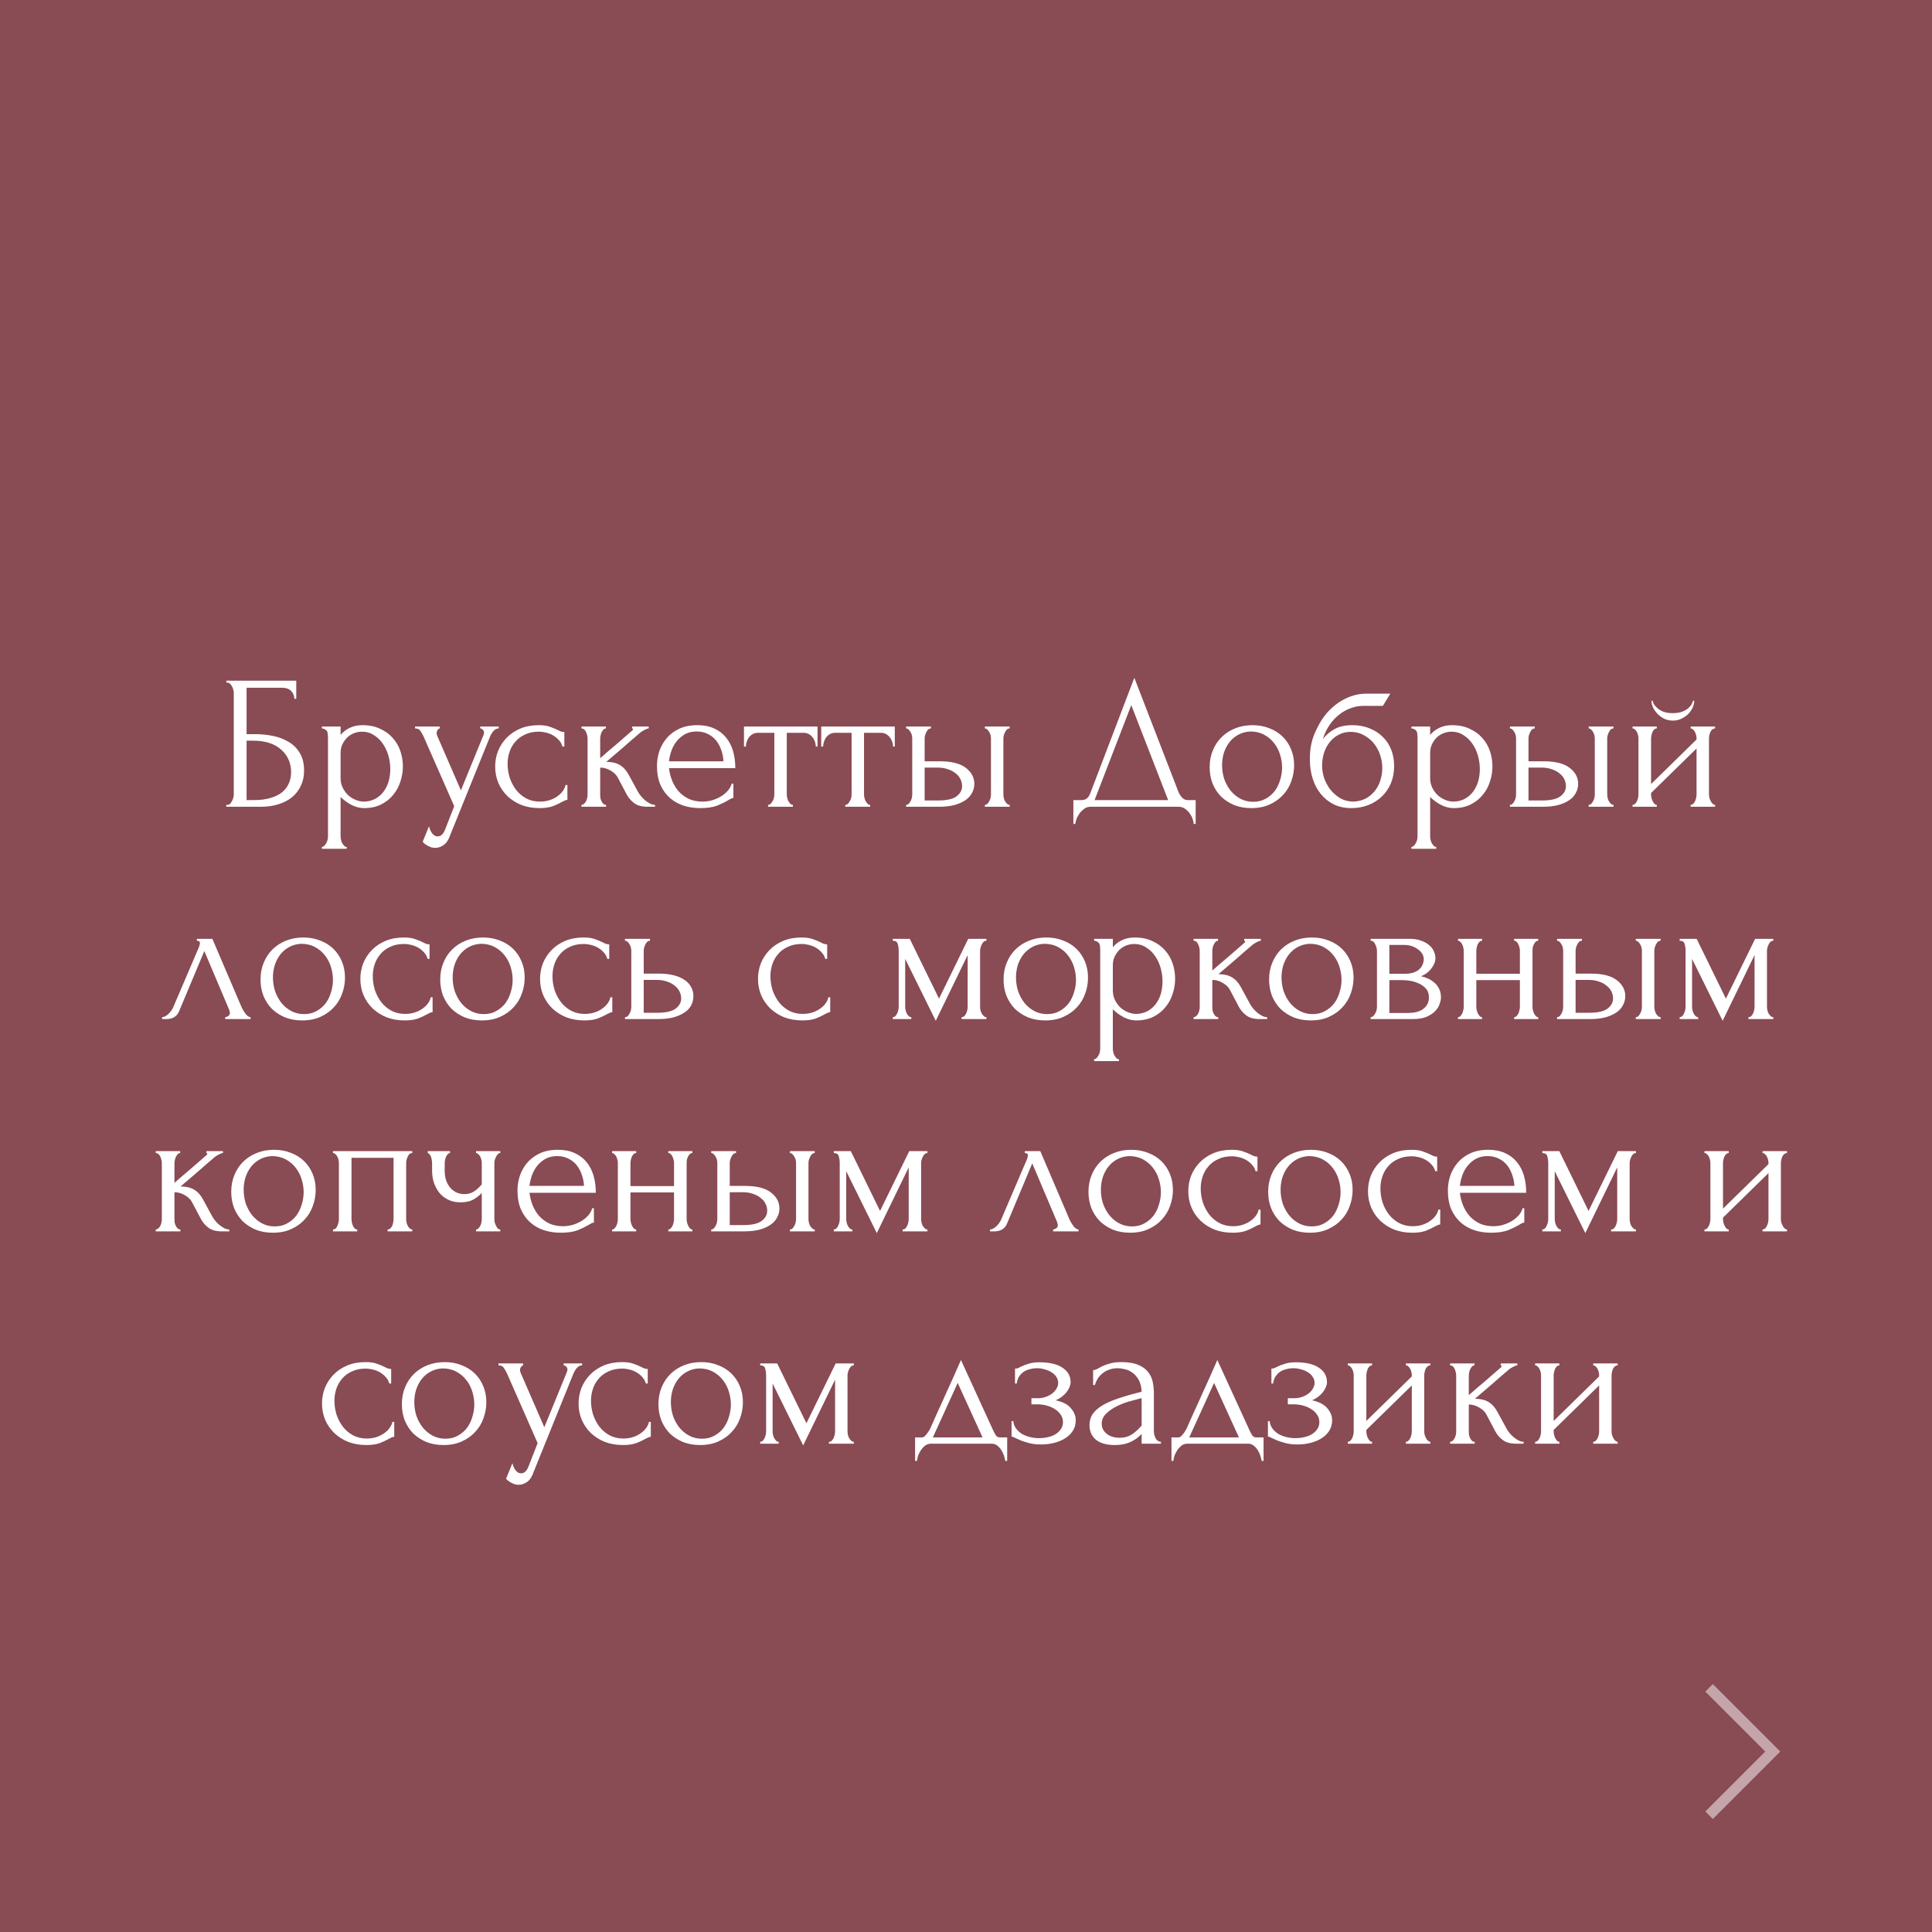<?xml version="1.0" encoding="UTF-8"?> <svg xmlns="http://www.w3.org/2000/svg" width="182" height="182" viewBox="0 0 182 182" fill="none"><rect x="0" y="0" width="182" height="182" fill="#808080" stroke="none"/> <rect width="182" height="182" fill="#902838" fill-opacity="0.6"></rect> <path d="M21.321 75.82H21.411C21.507 75.82 21.591 75.79 21.663 75.73C21.735 75.658 21.795 75.574 21.843 75.478C21.903 75.382 21.945 75.28 21.969 75.172C22.005 75.064 22.023 74.962 22.023 74.866V65.236C22.023 65.152 22.005 65.056 21.969 64.948C21.945 64.84 21.903 64.738 21.843 64.642C21.795 64.546 21.735 64.468 21.663 64.408C21.591 64.336 21.507 64.3 21.411 64.3H21.321V64.12H27.909V65.83H27.729C27.729 65.554 27.633 65.314 27.441 65.11C27.249 64.894 26.955 64.786 26.559 64.786H23.229V69.16H24.057C24.609 69.16 25.155 69.214 25.695 69.322C26.247 69.43 26.739 69.616 27.171 69.88C27.615 70.132 27.969 70.48 28.233 70.924C28.509 71.368 28.647 71.926 28.647 72.598C28.647 73.126 28.545 73.6 28.341 74.02C28.149 74.44 27.873 74.8 27.513 75.1C27.153 75.388 26.721 75.61 26.217 75.766C25.725 75.922 25.185 76 24.597 76H21.321V75.82ZM23.931 75.37C24.531 75.37 25.047 75.304 25.479 75.172C25.923 75.04 26.289 74.86 26.577 74.632C26.865 74.392 27.075 74.116 27.207 73.804C27.351 73.48 27.423 73.132 27.423 72.76C27.423 71.884 27.111 71.17 26.487 70.618C25.863 70.054 24.975 69.772 23.823 69.772H23.229V75.37H23.931ZM34.137 68.314C34.785 68.314 35.343 68.428 35.811 68.656C36.291 68.872 36.687 69.16 36.999 69.52C37.323 69.88 37.563 70.294 37.719 70.762C37.875 71.23 37.953 71.71 37.953 72.202C37.953 72.682 37.875 73.156 37.719 73.624C37.575 74.092 37.347 74.512 37.035 74.884C36.735 75.256 36.357 75.556 35.901 75.784C35.445 76.012 34.905 76.126 34.281 76.126C33.909 76.126 33.525 76.03 33.129 75.838C32.745 75.634 32.397 75.382 32.085 75.082V78.79C32.085 78.886 32.097 78.988 32.121 79.096C32.145 79.216 32.181 79.324 32.229 79.42C32.289 79.516 32.349 79.6 32.409 79.672C32.481 79.744 32.565 79.78 32.661 79.78V79.96H30.321V79.78C30.405 79.78 30.483 79.744 30.555 79.672C30.627 79.6 30.687 79.516 30.735 79.42C30.795 79.324 30.837 79.216 30.861 79.096C30.885 78.988 30.897 78.886 30.897 78.79V69.502C30.897 69.394 30.891 69.292 30.879 69.196C30.879 69.088 30.861 68.998 30.825 68.926C30.789 68.842 30.729 68.776 30.645 68.728C30.573 68.668 30.465 68.632 30.321 68.62V68.44H32.085V69.232C32.325 68.944 32.613 68.722 32.949 68.566C33.297 68.398 33.693 68.314 34.137 68.314ZM34.299 75.514C34.719 75.502 35.085 75.406 35.397 75.226C35.709 75.046 35.967 74.812 36.171 74.524C36.375 74.236 36.525 73.918 36.621 73.57C36.717 73.21 36.765 72.838 36.765 72.454C36.765 72.022 36.705 71.596 36.585 71.176C36.465 70.756 36.291 70.384 36.063 70.06C35.835 69.724 35.553 69.454 35.217 69.25C34.893 69.034 34.521 68.926 34.101 68.926C33.849 68.926 33.597 68.974 33.345 69.07C33.105 69.166 32.889 69.304 32.697 69.484C32.517 69.664 32.367 69.88 32.247 70.132C32.139 70.372 32.085 70.642 32.085 70.942V73.3C32.085 73.624 32.151 73.924 32.283 74.2C32.415 74.464 32.583 74.698 32.787 74.902C33.003 75.094 33.243 75.244 33.507 75.352C33.771 75.46 34.035 75.514 34.299 75.514ZM42.447 78.574C42.279 79.078 42.063 79.42 41.799 79.6C41.547 79.78 41.283 79.87 41.007 79.87C40.827 79.87 40.665 79.84 40.521 79.78C40.377 79.72 40.251 79.654 40.143 79.582C40.035 79.51 39.951 79.444 39.891 79.384C39.843 79.324 39.819 79.294 39.819 79.294L40.413 77.836C40.461 78.028 40.521 78.19 40.593 78.322C40.653 78.442 40.737 78.55 40.845 78.646C40.953 78.742 41.085 78.79 41.241 78.79C41.529 78.79 41.757 78.58 41.925 78.16L42.789 75.946L39.909 69.394C39.813 69.19 39.711 69.01 39.603 68.854C39.507 68.698 39.339 68.62 39.099 68.62V68.44H41.421V68.62C41.373 68.62 41.313 68.662 41.241 68.746C41.169 68.83 41.133 68.938 41.133 69.07C41.133 69.166 41.157 69.262 41.205 69.358L43.419 74.452L45.543 69.25C45.579 69.166 45.597 69.088 45.597 69.016C45.597 68.896 45.555 68.8 45.471 68.728C45.399 68.656 45.321 68.62 45.237 68.62V68.44H46.983V68.62C46.791 68.62 46.623 68.704 46.479 68.872C46.347 69.028 46.239 69.208 46.155 69.412L42.447 78.574ZM53.451 75.352C53.355 75.352 53.265 75.376 53.181 75.424C53.097 75.46 53.001 75.508 52.893 75.568C52.689 75.688 52.419 75.814 52.083 75.946C51.747 76.066 51.327 76.126 50.823 76.126C50.211 76.126 49.647 76.03 49.131 75.838C48.627 75.634 48.189 75.358 47.817 75.01C47.445 74.65 47.157 74.236 46.953 73.768C46.749 73.288 46.647 72.772 46.647 72.22C46.647 71.704 46.737 71.212 46.917 70.744C47.109 70.276 47.379 69.862 47.727 69.502C48.075 69.142 48.501 68.854 49.005 68.638C49.521 68.422 50.103 68.314 50.751 68.314C51.195 68.314 51.555 68.368 51.831 68.476C52.107 68.572 52.341 68.668 52.533 68.764C52.641 68.824 52.743 68.872 52.839 68.908C52.947 68.944 53.055 68.962 53.163 68.962V70.33H52.983C52.923 70.102 52.815 69.904 52.659 69.736C52.503 69.556 52.323 69.406 52.119 69.286C51.915 69.166 51.693 69.076 51.453 69.016C51.213 68.956 50.979 68.926 50.751 68.926C50.259 68.926 49.827 69.016 49.455 69.196C49.083 69.364 48.777 69.592 48.537 69.88C48.297 70.156 48.117 70.474 47.997 70.834C47.877 71.194 47.817 71.566 47.817 71.95C47.817 72.394 47.883 72.832 48.015 73.264C48.159 73.684 48.357 74.062 48.609 74.398C48.873 74.734 49.191 75.004 49.563 75.208C49.947 75.412 50.379 75.514 50.859 75.514C51.195 75.514 51.507 75.466 51.795 75.37C52.083 75.274 52.329 75.148 52.533 74.992C52.749 74.836 52.917 74.668 53.037 74.488C53.169 74.296 53.247 74.116 53.271 73.948H53.451V75.352ZM60.103 74.596C60.175 74.728 60.271 74.866 60.391 75.01C60.511 75.154 60.643 75.286 60.787 75.406C60.943 75.526 61.099 75.628 61.255 75.712C61.411 75.784 61.561 75.82 61.705 75.82V76H61.021C60.469 76 60.043 75.886 59.743 75.658C59.443 75.43 59.209 75.16 59.041 74.848L58.195 73.246C58.063 72.994 57.841 72.778 57.529 72.598C57.217 72.406 56.887 72.31 56.539 72.31V74.866C56.539 74.962 56.545 75.064 56.557 75.172C56.581 75.28 56.617 75.382 56.665 75.478C56.713 75.574 56.773 75.658 56.845 75.73C56.917 75.79 57.001 75.82 57.097 75.82V76H54.775V75.82C54.859 75.82 54.937 75.79 55.009 75.73C55.093 75.658 55.159 75.574 55.207 75.478C55.255 75.382 55.291 75.28 55.315 75.172C55.339 75.064 55.351 74.962 55.351 74.866V69.574C55.351 69.49 55.339 69.394 55.315 69.286C55.291 69.166 55.255 69.058 55.207 68.962C55.171 68.866 55.117 68.788 55.045 68.728C54.973 68.656 54.883 68.62 54.775 68.62V68.44H57.079V68.62C56.995 68.62 56.917 68.656 56.845 68.728C56.785 68.788 56.731 68.866 56.683 68.962C56.635 69.058 56.599 69.166 56.575 69.286C56.551 69.394 56.539 69.49 56.539 69.574V71.428C57.055 70.972 57.565 70.534 58.069 70.114C58.573 69.682 59.083 69.238 59.599 68.782C59.599 68.77 59.605 68.758 59.617 68.746C59.629 68.734 59.635 68.722 59.635 68.71C59.635 68.65 59.605 68.62 59.545 68.62V68.44H61.111V68.62C61.051 68.62 60.979 68.638 60.895 68.674C60.811 68.71 60.727 68.752 60.643 68.8C60.547 68.848 60.451 68.908 60.355 68.98C59.815 69.436 59.275 69.904 58.735 70.384C58.195 70.852 57.655 71.314 57.115 71.77C57.631 71.77 58.051 71.866 58.375 72.058C58.711 72.25 58.993 72.556 59.221 72.976L60.103 74.596ZM63.022 72.364C63.07 72.784 63.172 73.186 63.328 73.57C63.484 73.942 63.688 74.272 63.94 74.56C64.204 74.848 64.522 75.082 64.894 75.262C65.266 75.43 65.698 75.514 66.19 75.514C66.454 75.514 66.73 75.478 67.018 75.406C67.318 75.322 67.594 75.208 67.846 75.064C68.098 74.92 68.32 74.746 68.512 74.542C68.716 74.326 68.854 74.086 68.926 73.822H69.088V75.172C69.016 75.172 68.932 75.196 68.836 75.244C68.752 75.292 68.65 75.352 68.53 75.424C68.29 75.568 67.966 75.724 67.558 75.892C67.15 76.048 66.61 76.126 65.938 76.126C65.398 76.126 64.882 76.048 64.39 75.892C63.91 75.736 63.484 75.496 63.112 75.172C62.74 74.848 62.44 74.434 62.212 73.93C61.996 73.426 61.888 72.826 61.888 72.13C61.888 71.686 61.96 71.236 62.104 70.78C62.26 70.324 62.488 69.916 62.788 69.556C63.1 69.184 63.496 68.884 63.976 68.656C64.456 68.428 65.032 68.314 65.704 68.314C66.304 68.314 66.826 68.416 67.27 68.62C67.726 68.824 68.098 69.106 68.386 69.466C68.686 69.826 68.908 70.252 69.052 70.744C69.196 71.236 69.268 71.776 69.268 72.364H63.022ZM65.632 68.908C65.212 68.908 64.846 68.992 64.534 69.16C64.234 69.328 63.976 69.544 63.76 69.808C63.544 70.072 63.376 70.372 63.256 70.708C63.136 71.044 63.058 71.38 63.022 71.716H68.152C68.14 71.368 68.074 71.026 67.954 70.69C67.846 70.354 67.69 70.054 67.486 69.79C67.282 69.526 67.024 69.316 66.712 69.16C66.4 68.992 66.04 68.908 65.632 68.908ZM76.852 70.33C76.852 70.198 76.828 70.054 76.78 69.898C76.732 69.742 76.66 69.604 76.564 69.484C76.468 69.352 76.348 69.244 76.204 69.16C76.06 69.076 75.892 69.034 75.7 69.034H74.116V74.83C74.116 74.926 74.128 75.028 74.152 75.136C74.176 75.244 74.212 75.352 74.26 75.46C74.32 75.556 74.38 75.64 74.44 75.712C74.512 75.784 74.596 75.82 74.692 75.82V76H72.352V75.82C72.448 75.82 72.532 75.784 72.604 75.712C72.676 75.64 72.736 75.556 72.784 75.46C72.844 75.364 72.886 75.262 72.91 75.154C72.934 75.034 72.946 74.926 72.946 74.83V69.034H71.398C71.206 69.034 71.038 69.076 70.894 69.16C70.75 69.244 70.63 69.352 70.534 69.484C70.45 69.604 70.384 69.742 70.336 69.898C70.288 70.054 70.264 70.198 70.264 70.33H70.084V68.44H77.014V70.33H76.852ZM84.129 70.33C84.129 70.198 84.105 70.054 84.057 69.898C84.009 69.742 83.937 69.604 83.841 69.484C83.745 69.352 83.625 69.244 83.481 69.16C83.337 69.076 83.169 69.034 82.977 69.034H81.393V74.83C81.393 74.926 81.405 75.028 81.429 75.136C81.453 75.244 81.489 75.352 81.537 75.46C81.597 75.556 81.657 75.64 81.717 75.712C81.789 75.784 81.873 75.82 81.969 75.82V76H79.629V75.82C79.725 75.82 79.809 75.784 79.881 75.712C79.953 75.64 80.013 75.556 80.061 75.46C80.121 75.364 80.163 75.262 80.187 75.154C80.211 75.034 80.223 74.926 80.223 74.83V69.034H78.675C78.483 69.034 78.315 69.076 78.171 69.16C78.027 69.244 77.907 69.352 77.811 69.484C77.727 69.604 77.661 69.742 77.613 69.898C77.565 70.054 77.541 70.198 77.541 70.33H77.361V68.44H84.291V70.33H84.129ZM92.775 76V75.82C92.859 75.82 92.937 75.79 93.009 75.73C93.081 75.658 93.141 75.574 93.189 75.478C93.249 75.37 93.291 75.262 93.315 75.154C93.339 75.034 93.351 74.926 93.351 74.83V69.556C93.351 69.472 93.339 69.376 93.315 69.268C93.291 69.16 93.249 69.058 93.189 68.962C93.141 68.866 93.081 68.788 93.009 68.728C92.937 68.656 92.859 68.62 92.775 68.62V68.44H95.115V68.62C94.935 68.62 94.791 68.734 94.683 68.962C94.575 69.178 94.521 69.376 94.521 69.556V74.83C94.521 74.926 94.533 75.034 94.557 75.154C94.581 75.262 94.617 75.364 94.665 75.46C94.725 75.556 94.791 75.64 94.863 75.712C94.935 75.784 95.019 75.82 95.115 75.82V76H92.775ZM88.527 71.716C89.631 71.716 90.447 71.92 90.975 72.328C91.515 72.736 91.785 73.24 91.785 73.84C91.785 74.14 91.713 74.422 91.569 74.686C91.437 74.95 91.233 75.178 90.957 75.37C90.681 75.562 90.333 75.718 89.913 75.838C89.493 75.946 88.995 76 88.419 76H85.359V75.82C85.443 75.82 85.521 75.79 85.593 75.73C85.665 75.658 85.725 75.574 85.773 75.478C85.833 75.37 85.875 75.262 85.899 75.154C85.923 75.034 85.935 74.926 85.935 74.83V69.556C85.935 69.472 85.923 69.376 85.899 69.268C85.875 69.16 85.833 69.058 85.773 68.962C85.725 68.866 85.665 68.788 85.593 68.728C85.521 68.656 85.443 68.62 85.359 68.62V68.44H87.699V68.62C87.519 68.62 87.375 68.734 87.267 68.962C87.159 69.178 87.105 69.376 87.105 69.556V71.716H88.527ZM88.383 75.406C89.175 75.406 89.745 75.28 90.093 75.028C90.453 74.764 90.633 74.44 90.633 74.056C90.633 73.84 90.585 73.63 90.489 73.426C90.393 73.21 90.243 73.024 90.039 72.868C89.847 72.7 89.607 72.568 89.319 72.472C89.031 72.364 88.701 72.31 88.329 72.31H87.105V75.406H88.383ZM112.635 75.37V77.62H112.455C112.443 77.464 112.401 77.29 112.329 77.098C112.257 76.906 112.155 76.726 112.023 76.558C111.903 76.402 111.759 76.27 111.591 76.162C111.423 76.054 111.237 76 111.033 76H102.735C102.531 76 102.345 76.054 102.177 76.162C102.009 76.282 101.859 76.42 101.727 76.576C101.607 76.744 101.505 76.924 101.421 77.116C101.349 77.308 101.307 77.476 101.295 77.62H101.115V75.37H101.907C102.291 75.37 102.561 75.148 102.717 74.704L106.857 63.85L111.033 74.65C111.117 74.83 111.231 74.998 111.375 75.154C111.519 75.298 111.687 75.37 111.879 75.37H112.635ZM103.113 75.37H110.043L106.569 66.424L103.113 75.37ZM117.878 76.126C117.278 76.126 116.738 76.03 116.258 75.838C115.778 75.634 115.364 75.364 115.016 75.028C114.68 74.68 114.416 74.272 114.224 73.804C114.044 73.336 113.954 72.826 113.954 72.274C113.954 71.686 114.056 71.152 114.26 70.672C114.464 70.18 114.746 69.76 115.106 69.412C115.466 69.064 115.892 68.794 116.384 68.602C116.876 68.41 117.41 68.314 117.986 68.314C118.562 68.314 119.09 68.41 119.57 68.602C120.05 68.782 120.464 69.04 120.812 69.376C121.16 69.712 121.43 70.114 121.622 70.582C121.814 71.038 121.91 71.542 121.91 72.094C121.91 72.61 121.82 73.114 121.64 73.606C121.472 74.086 121.214 74.512 120.866 74.884C120.53 75.256 120.11 75.556 119.606 75.784C119.114 76.012 118.538 76.126 117.878 76.126ZM117.77 68.908C117.338 68.932 116.954 69.04 116.618 69.232C116.294 69.412 116.018 69.652 115.79 69.952C115.574 70.24 115.406 70.57 115.286 70.942C115.178 71.314 115.124 71.692 115.124 72.076C115.124 72.52 115.19 72.952 115.322 73.372C115.466 73.78 115.664 74.146 115.916 74.47C116.18 74.794 116.492 75.052 116.852 75.244C117.212 75.436 117.614 75.532 118.058 75.532C118.502 75.532 118.892 75.436 119.228 75.244C119.576 75.052 119.864 74.806 120.092 74.506C120.32 74.194 120.488 73.846 120.596 73.462C120.716 73.078 120.776 72.694 120.776 72.31C120.776 71.914 120.716 71.518 120.596 71.122C120.476 70.714 120.29 70.348 120.038 70.024C119.786 69.688 119.468 69.418 119.084 69.214C118.712 69.01 118.274 68.908 117.77 68.908ZM127.408 68.314C128.008 68.314 128.548 68.416 129.028 68.62C129.52 68.812 129.934 69.082 130.27 69.43C130.618 69.766 130.882 70.168 131.062 70.636C131.242 71.104 131.332 71.614 131.332 72.166C131.332 72.754 131.23 73.294 131.026 73.786C130.822 74.266 130.54 74.68 130.18 75.028C129.82 75.376 129.394 75.646 128.902 75.838C128.41 76.03 127.876 76.126 127.3 76.126C126.688 76.126 126.142 76.012 125.662 75.784C125.182 75.544 124.774 75.22 124.438 74.812C124.102 74.404 123.844 73.924 123.664 73.372C123.484 72.808 123.394 72.202 123.394 71.554C123.394 71.182 123.412 70.84 123.448 70.528C123.496 70.216 123.562 69.916 123.646 69.628C123.742 69.328 123.856 69.04 123.988 68.764C124.12 68.488 124.276 68.2 124.456 67.9C124.96 67.108 125.59 66.484 126.346 66.028C127.114 65.572 127.894 65.344 128.686 65.344H130.972L130.27 66.496H128.398C128.014 66.496 127.63 66.568 127.246 66.712C126.862 66.844 126.496 67.048 126.148 67.324C125.812 67.588 125.512 67.912 125.248 68.296C124.984 68.68 124.774 69.118 124.618 69.61C124.942 69.214 125.314 68.902 125.734 68.674C126.166 68.434 126.724 68.314 127.408 68.314ZM127.516 75.514C127.96 75.49 128.35 75.388 128.686 75.208C129.022 75.016 129.304 74.776 129.532 74.488C129.76 74.188 129.928 73.858 130.036 73.498C130.156 73.126 130.216 72.748 130.216 72.364C130.216 71.92 130.144 71.494 130 71.086C129.856 70.666 129.652 70.3 129.388 69.988C129.124 69.676 128.806 69.424 128.434 69.232C128.074 69.04 127.672 68.944 127.228 68.944C126.796 68.944 126.412 69.04 126.076 69.232C125.74 69.412 125.458 69.652 125.23 69.952C125.002 70.252 124.828 70.594 124.708 70.978C124.6 71.362 124.546 71.746 124.546 72.13C124.546 72.514 124.612 72.91 124.744 73.318C124.888 73.714 125.086 74.074 125.338 74.398C125.602 74.722 125.914 74.992 126.274 75.208C126.646 75.412 127.06 75.514 127.516 75.514ZM136.776 68.314C137.424 68.314 137.982 68.428 138.45 68.656C138.93 68.872 139.326 69.16 139.638 69.52C139.962 69.88 140.202 70.294 140.358 70.762C140.514 71.23 140.592 71.71 140.592 72.202C140.592 72.682 140.514 73.156 140.358 73.624C140.214 74.092 139.986 74.512 139.674 74.884C139.374 75.256 138.996 75.556 138.54 75.784C138.084 76.012 137.544 76.126 136.92 76.126C136.548 76.126 136.164 76.03 135.768 75.838C135.384 75.634 135.036 75.382 134.724 75.082V78.79C134.724 78.886 134.736 78.988 134.76 79.096C134.784 79.216 134.82 79.324 134.868 79.42C134.928 79.516 134.988 79.6 135.048 79.672C135.12 79.744 135.204 79.78 135.3 79.78V79.96H132.96V79.78C133.044 79.78 133.122 79.744 133.194 79.672C133.266 79.6 133.326 79.516 133.374 79.42C133.434 79.324 133.476 79.216 133.5 79.096C133.524 78.988 133.536 78.886 133.536 78.79V69.502C133.536 69.394 133.53 69.292 133.518 69.196C133.518 69.088 133.5 68.998 133.464 68.926C133.428 68.842 133.368 68.776 133.284 68.728C133.212 68.668 133.104 68.632 132.96 68.62V68.44H134.724V69.232C134.964 68.944 135.252 68.722 135.588 68.566C135.936 68.398 136.332 68.314 136.776 68.314ZM136.938 75.514C137.358 75.502 137.724 75.406 138.036 75.226C138.348 75.046 138.606 74.812 138.81 74.524C139.014 74.236 139.164 73.918 139.26 73.57C139.356 73.21 139.404 72.838 139.404 72.454C139.404 72.022 139.344 71.596 139.224 71.176C139.104 70.756 138.93 70.384 138.702 70.06C138.474 69.724 138.192 69.454 137.856 69.25C137.532 69.034 137.16 68.926 136.74 68.926C136.488 68.926 136.236 68.974 135.984 69.07C135.744 69.166 135.528 69.304 135.336 69.484C135.156 69.664 135.006 69.88 134.886 70.132C134.778 70.372 134.724 70.642 134.724 70.942V73.3C134.724 73.624 134.79 73.924 134.922 74.2C135.054 74.464 135.222 74.698 135.426 74.902C135.642 75.094 135.882 75.244 136.146 75.352C136.41 75.46 136.674 75.514 136.938 75.514ZM149.658 76V75.82C149.742 75.82 149.82 75.79 149.892 75.73C149.964 75.658 150.024 75.574 150.072 75.478C150.132 75.37 150.174 75.262 150.198 75.154C150.222 75.034 150.234 74.926 150.234 74.83V69.556C150.234 69.472 150.222 69.376 150.198 69.268C150.174 69.16 150.132 69.058 150.072 68.962C150.024 68.866 149.964 68.788 149.892 68.728C149.82 68.656 149.742 68.62 149.658 68.62V68.44H151.998V68.62C151.818 68.62 151.674 68.734 151.566 68.962C151.458 69.178 151.404 69.376 151.404 69.556V74.83C151.404 74.926 151.416 75.034 151.44 75.154C151.464 75.262 151.5 75.364 151.548 75.46C151.608 75.556 151.674 75.64 151.746 75.712C151.818 75.784 151.902 75.82 151.998 75.82V76H149.658ZM145.41 71.716C146.514 71.716 147.33 71.92 147.858 72.328C148.398 72.736 148.668 73.24 148.668 73.84C148.668 74.14 148.596 74.422 148.452 74.686C148.32 74.95 148.116 75.178 147.84 75.37C147.564 75.562 147.216 75.718 146.796 75.838C146.376 75.946 145.878 76 145.302 76H142.242V75.82C142.326 75.82 142.404 75.79 142.476 75.73C142.548 75.658 142.608 75.574 142.656 75.478C142.716 75.37 142.758 75.262 142.782 75.154C142.806 75.034 142.818 74.926 142.818 74.83V69.556C142.818 69.472 142.806 69.376 142.782 69.268C142.758 69.16 142.716 69.058 142.656 68.962C142.608 68.866 142.548 68.788 142.476 68.728C142.404 68.656 142.326 68.62 142.242 68.62V68.44H144.582V68.62C144.402 68.62 144.258 68.734 144.15 68.962C144.042 69.178 143.988 69.376 143.988 69.556V71.716H145.41ZM145.266 75.406C146.058 75.406 146.628 75.28 146.976 75.028C147.336 74.764 147.516 74.44 147.516 74.056C147.516 73.84 147.468 73.63 147.372 73.426C147.276 73.21 147.126 73.024 146.922 72.868C146.73 72.7 146.49 72.568 146.202 72.472C145.914 72.364 145.584 72.31 145.212 72.31H143.988V75.406H145.266ZM160.99 74.83C160.99 74.926 161.002 75.034 161.026 75.154C161.062 75.262 161.104 75.364 161.152 75.46C161.2 75.556 161.26 75.64 161.332 75.712C161.416 75.784 161.494 75.82 161.566 75.82V76H159.262V75.82C159.346 75.82 159.424 75.79 159.496 75.73C159.568 75.658 159.628 75.574 159.676 75.478C159.724 75.37 159.76 75.262 159.784 75.154C159.808 75.034 159.82 74.926 159.82 74.83V70.51L155.536 74.704V74.83C155.536 74.926 155.548 75.034 155.572 75.154C155.596 75.262 155.632 75.364 155.68 75.46C155.728 75.556 155.782 75.64 155.842 75.712C155.914 75.784 155.992 75.82 156.076 75.82V76H153.79V75.82C153.874 75.82 153.952 75.79 154.024 75.73C154.096 75.658 154.156 75.574 154.204 75.478C154.252 75.37 154.288 75.262 154.312 75.154C154.336 75.034 154.348 74.926 154.348 74.83V69.556C154.348 69.472 154.336 69.376 154.312 69.268C154.288 69.16 154.252 69.058 154.204 68.962C154.156 68.866 154.096 68.788 154.024 68.728C153.952 68.656 153.874 68.62 153.79 68.62V68.44H156.076V68.62C155.98 68.62 155.896 68.656 155.824 68.728C155.764 68.788 155.71 68.866 155.662 68.962C155.626 69.058 155.596 69.16 155.572 69.268C155.548 69.376 155.536 69.472 155.536 69.556V73.858L159.82 69.664V69.556C159.82 69.472 159.808 69.376 159.784 69.268C159.76 69.16 159.724 69.058 159.676 68.962C159.628 68.866 159.568 68.788 159.496 68.728C159.424 68.656 159.346 68.62 159.262 68.62V68.44H161.566V68.62C161.47 68.62 161.38 68.656 161.296 68.728C161.224 68.788 161.164 68.866 161.116 68.962C161.08 69.058 161.05 69.16 161.026 69.268C161.002 69.376 160.99 69.472 160.99 69.556V74.83ZM159.604 66.01C159.604 66.202 159.556 66.412 159.46 66.64C159.364 66.856 159.226 67.06 159.046 67.252C158.866 67.432 158.65 67.582 158.398 67.702C158.158 67.822 157.888 67.882 157.588 67.882C157.312 67.882 157.048 67.828 156.796 67.72C156.556 67.6 156.346 67.45 156.166 67.27C155.986 67.09 155.842 66.892 155.734 66.676C155.626 66.448 155.572 66.226 155.572 66.01H155.68C155.692 66.082 155.728 66.184 155.788 66.316C155.86 66.436 155.968 66.562 156.112 66.694C156.256 66.826 156.442 66.94 156.67 67.036C156.91 67.132 157.21 67.18 157.57 67.18C157.942 67.18 158.248 67.132 158.488 67.036C158.728 66.94 158.92 66.826 159.064 66.694C159.208 66.562 159.31 66.436 159.37 66.316C159.43 66.184 159.472 66.082 159.496 66.01H159.604ZM21.21 95.82C21.294 95.82 21.39 95.784 21.498 95.712C21.606 95.64 21.66 95.538 21.66 95.406C21.66 95.382 21.648 95.334 21.624 95.262C21.612 95.178 21.582 95.088 21.534 94.992L19.248 89.592L16.872 95.262C16.668 95.754 16.266 96 15.666 96H15.27V95.82C15.438 95.82 15.618 95.736 15.81 95.568C16.014 95.388 16.176 95.178 16.296 94.938L18.744 89.214C18.804 89.058 18.834 88.932 18.834 88.836C18.834 88.692 18.738 88.62 18.546 88.62V88.44H20.004L22.776 94.92C22.86 95.1 22.98 95.298 23.136 95.514C23.304 95.718 23.46 95.82 23.604 95.82V96H21.21V95.82ZM28.467 96.126C27.867 96.126 27.327 96.03 26.847 95.838C26.367 95.634 25.953 95.364 25.605 95.028C25.269 94.68 25.005 94.272 24.813 93.804C24.633 93.336 24.543 92.826 24.543 92.274C24.543 91.686 24.645 91.152 24.849 90.672C25.053 90.18 25.335 89.76 25.695 89.412C26.055 89.064 26.481 88.794 26.973 88.602C27.465 88.41 27.999 88.314 28.575 88.314C29.151 88.314 29.679 88.41 30.159 88.602C30.639 88.782 31.053 89.04 31.401 89.376C31.749 89.712 32.019 90.114 32.211 90.582C32.403 91.038 32.499 91.542 32.499 92.094C32.499 92.61 32.409 93.114 32.229 93.606C32.061 94.086 31.803 94.512 31.455 94.884C31.119 95.256 30.699 95.556 30.195 95.784C29.703 96.012 29.127 96.126 28.467 96.126ZM28.359 88.908C27.927 88.932 27.543 89.04 27.207 89.232C26.883 89.412 26.607 89.652 26.379 89.952C26.163 90.24 25.995 90.57 25.875 90.942C25.767 91.314 25.713 91.692 25.713 92.076C25.713 92.52 25.779 92.952 25.911 93.372C26.055 93.78 26.253 94.146 26.505 94.47C26.769 94.794 27.081 95.052 27.441 95.244C27.801 95.436 28.203 95.532 28.647 95.532C29.091 95.532 29.481 95.436 29.817 95.244C30.165 95.052 30.453 94.806 30.681 94.506C30.909 94.194 31.077 93.846 31.185 93.462C31.305 93.078 31.365 92.694 31.365 92.31C31.365 91.914 31.305 91.518 31.185 91.122C31.065 90.714 30.879 90.348 30.627 90.024C30.375 89.688 30.057 89.418 29.673 89.214C29.301 89.01 28.863 88.908 28.359 88.908ZM40.751 95.352C40.655 95.352 40.565 95.376 40.481 95.424C40.397 95.46 40.301 95.508 40.193 95.568C39.989 95.688 39.719 95.814 39.383 95.946C39.047 96.066 38.627 96.126 38.123 96.126C37.511 96.126 36.947 96.03 36.431 95.838C35.927 95.634 35.489 95.358 35.117 95.01C34.745 94.65 34.457 94.236 34.253 93.768C34.049 93.288 33.947 92.772 33.947 92.22C33.947 91.704 34.037 91.212 34.217 90.744C34.409 90.276 34.679 89.862 35.027 89.502C35.375 89.142 35.801 88.854 36.305 88.638C36.821 88.422 37.403 88.314 38.051 88.314C38.495 88.314 38.855 88.368 39.131 88.476C39.407 88.572 39.641 88.668 39.833 88.764C39.941 88.824 40.043 88.872 40.139 88.908C40.247 88.944 40.355 88.962 40.463 88.962V90.33H40.283C40.223 90.102 40.115 89.904 39.959 89.736C39.803 89.556 39.623 89.406 39.419 89.286C39.215 89.166 38.993 89.076 38.753 89.016C38.513 88.956 38.279 88.926 38.051 88.926C37.559 88.926 37.127 89.016 36.755 89.196C36.383 89.364 36.077 89.592 35.837 89.88C35.597 90.156 35.417 90.474 35.297 90.834C35.177 91.194 35.117 91.566 35.117 91.95C35.117 92.394 35.183 92.832 35.315 93.264C35.459 93.684 35.657 94.062 35.909 94.398C36.173 94.734 36.491 95.004 36.863 95.208C37.247 95.412 37.679 95.514 38.159 95.514C38.495 95.514 38.807 95.466 39.095 95.37C39.383 95.274 39.629 95.148 39.833 94.992C40.049 94.836 40.217 94.668 40.337 94.488C40.469 94.296 40.547 94.116 40.571 93.948H40.751V95.352ZM45.395 96.126C44.795 96.126 44.255 96.03 43.775 95.838C43.295 95.634 42.881 95.364 42.533 95.028C42.197 94.68 41.933 94.272 41.741 93.804C41.561 93.336 41.471 92.826 41.471 92.274C41.471 91.686 41.573 91.152 41.777 90.672C41.981 90.18 42.263 89.76 42.623 89.412C42.983 89.064 43.409 88.794 43.901 88.602C44.393 88.41 44.927 88.314 45.503 88.314C46.079 88.314 46.607 88.41 47.087 88.602C47.567 88.782 47.981 89.04 48.329 89.376C48.677 89.712 48.947 90.114 49.139 90.582C49.331 91.038 49.427 91.542 49.427 92.094C49.427 92.61 49.337 93.114 49.157 93.606C48.989 94.086 48.731 94.512 48.383 94.884C48.047 95.256 47.627 95.556 47.123 95.784C46.631 96.012 46.055 96.126 45.395 96.126ZM45.287 88.908C44.855 88.932 44.471 89.04 44.135 89.232C43.811 89.412 43.535 89.652 43.307 89.952C43.091 90.24 42.923 90.57 42.803 90.942C42.695 91.314 42.641 91.692 42.641 92.076C42.641 92.52 42.707 92.952 42.839 93.372C42.983 93.78 43.181 94.146 43.433 94.47C43.697 94.794 44.009 95.052 44.369 95.244C44.729 95.436 45.131 95.532 45.575 95.532C46.019 95.532 46.409 95.436 46.745 95.244C47.093 95.052 47.381 94.806 47.609 94.506C47.837 94.194 48.005 93.846 48.113 93.462C48.233 93.078 48.293 92.694 48.293 92.31C48.293 91.914 48.233 91.518 48.113 91.122C47.993 90.714 47.807 90.348 47.555 90.024C47.303 89.688 46.985 89.418 46.601 89.214C46.229 89.01 45.791 88.908 45.287 88.908ZM57.679 95.352C57.583 95.352 57.493 95.376 57.409 95.424C57.325 95.46 57.229 95.508 57.121 95.568C56.917 95.688 56.647 95.814 56.311 95.946C55.975 96.066 55.555 96.126 55.051 96.126C54.439 96.126 53.875 96.03 53.359 95.838C52.855 95.634 52.417 95.358 52.045 95.01C51.673 94.65 51.385 94.236 51.181 93.768C50.977 93.288 50.875 92.772 50.875 92.22C50.875 91.704 50.965 91.212 51.145 90.744C51.337 90.276 51.607 89.862 51.955 89.502C52.303 89.142 52.729 88.854 53.233 88.638C53.749 88.422 54.331 88.314 54.979 88.314C55.423 88.314 55.783 88.368 56.059 88.476C56.335 88.572 56.569 88.668 56.761 88.764C56.869 88.824 56.971 88.872 57.067 88.908C57.175 88.944 57.283 88.962 57.391 88.962V90.33H57.211C57.151 90.102 57.043 89.904 56.887 89.736C56.731 89.556 56.551 89.406 56.347 89.286C56.143 89.166 55.921 89.076 55.681 89.016C55.441 88.956 55.207 88.926 54.979 88.926C54.487 88.926 54.055 89.016 53.683 89.196C53.311 89.364 53.005 89.592 52.765 89.88C52.525 90.156 52.345 90.474 52.225 90.834C52.105 91.194 52.045 91.566 52.045 91.95C52.045 92.394 52.111 92.832 52.243 93.264C52.387 93.684 52.585 94.062 52.837 94.398C53.101 94.734 53.419 95.004 53.791 95.208C54.175 95.412 54.607 95.514 55.087 95.514C55.423 95.514 55.735 95.466 56.023 95.37C56.311 95.274 56.557 95.148 56.761 94.992C56.977 94.836 57.145 94.668 57.265 94.488C57.397 94.296 57.475 94.116 57.499 93.948H57.679V95.352ZM62.044 91.716C62.596 91.716 63.076 91.77 63.484 91.878C63.904 91.986 64.246 92.136 64.51 92.328C64.786 92.52 64.99 92.748 65.122 93.012C65.254 93.264 65.32 93.54 65.32 93.84C65.32 94.14 65.254 94.422 65.122 94.686C64.99 94.95 64.78 95.178 64.492 95.37C64.216 95.562 63.868 95.718 63.448 95.838C63.028 95.946 62.53 96 61.954 96H58.876V95.82C58.972 95.82 59.056 95.79 59.128 95.73C59.2 95.658 59.26 95.574 59.308 95.478C59.368 95.37 59.41 95.262 59.434 95.154C59.458 95.034 59.47 94.926 59.47 94.83V89.556C59.47 89.472 59.458 89.376 59.434 89.268C59.41 89.16 59.368 89.058 59.308 88.962C59.26 88.866 59.2 88.788 59.128 88.728C59.056 88.656 58.972 88.62 58.876 88.62V88.44H61.234V88.62C61.054 88.62 60.91 88.734 60.802 88.962C60.694 89.178 60.64 89.376 60.64 89.556V91.716H62.044ZM61.918 95.406C62.71 95.406 63.28 95.28 63.628 95.028C63.988 94.764 64.168 94.44 64.168 94.056C64.168 93.84 64.12 93.63 64.024 93.426C63.928 93.21 63.778 93.024 63.574 92.868C63.382 92.7 63.142 92.568 62.854 92.472C62.566 92.364 62.236 92.31 61.864 92.31H60.64V95.406H61.918ZM78.21 95.352C78.114 95.352 78.024 95.376 77.94 95.424C77.856 95.46 77.76 95.508 77.652 95.568C77.448 95.688 77.178 95.814 76.842 95.946C76.506 96.066 76.086 96.126 75.582 96.126C74.97 96.126 74.406 96.03 73.89 95.838C73.386 95.634 72.948 95.358 72.576 95.01C72.204 94.65 71.916 94.236 71.712 93.768C71.508 93.288 71.406 92.772 71.406 92.22C71.406 91.704 71.496 91.212 71.676 90.744C71.868 90.276 72.138 89.862 72.486 89.502C72.834 89.142 73.26 88.854 73.764 88.638C74.28 88.422 74.862 88.314 75.51 88.314C75.954 88.314 76.314 88.368 76.59 88.476C76.866 88.572 77.1 88.668 77.292 88.764C77.4 88.824 77.502 88.872 77.598 88.908C77.706 88.944 77.814 88.962 77.922 88.962V90.33H77.742C77.682 90.102 77.574 89.904 77.418 89.736C77.262 89.556 77.082 89.406 76.878 89.286C76.674 89.166 76.452 89.076 76.212 89.016C75.972 88.956 75.738 88.926 75.51 88.926C75.018 88.926 74.586 89.016 74.214 89.196C73.842 89.364 73.536 89.592 73.296 89.88C73.056 90.156 72.876 90.474 72.756 90.834C72.636 91.194 72.576 91.566 72.576 91.95C72.576 92.394 72.642 92.832 72.774 93.264C72.918 93.684 73.116 94.062 73.368 94.398C73.632 94.734 73.95 95.004 74.322 95.208C74.706 95.412 75.138 95.514 75.618 95.514C75.954 95.514 76.266 95.466 76.554 95.37C76.842 95.274 77.088 95.148 77.292 94.992C77.508 94.836 77.676 94.668 77.796 94.488C77.928 94.296 78.006 94.116 78.03 93.948H78.21V95.352ZM92.327 94.83C92.327 94.926 92.339 95.034 92.363 95.154C92.387 95.262 92.423 95.364 92.471 95.46C92.531 95.556 92.597 95.64 92.669 95.712C92.741 95.784 92.825 95.82 92.921 95.82V96H90.581V95.82C90.677 95.82 90.761 95.79 90.833 95.73C90.905 95.658 90.965 95.574 91.013 95.478C91.061 95.37 91.097 95.262 91.121 95.154C91.145 95.034 91.157 94.926 91.157 94.83V89.97L88.151 96.162L85.271 90.33V94.83C85.271 94.926 85.283 95.034 85.307 95.154C85.331 95.262 85.367 95.364 85.415 95.46C85.463 95.556 85.523 95.64 85.595 95.712C85.667 95.784 85.751 95.82 85.847 95.82V96H84.101V95.82C84.197 95.82 84.281 95.784 84.353 95.712C84.425 95.64 84.479 95.556 84.515 95.46C84.563 95.364 84.599 95.262 84.623 95.154C84.647 95.034 84.659 94.926 84.659 94.83V89.556C84.659 89.34 84.629 89.13 84.569 88.926C84.521 88.722 84.365 88.62 84.101 88.62V88.44H85.703L88.457 94.074L91.211 88.44H92.921V88.62C92.741 88.62 92.597 88.734 92.489 88.962C92.381 89.178 92.327 89.376 92.327 89.556V94.83ZM98.463 96.126C97.863 96.126 97.323 96.03 96.843 95.838C96.363 95.634 95.949 95.364 95.601 95.028C95.265 94.68 95.001 94.272 94.809 93.804C94.629 93.336 94.539 92.826 94.539 92.274C94.539 91.686 94.641 91.152 94.845 90.672C95.049 90.18 95.331 89.76 95.691 89.412C96.051 89.064 96.477 88.794 96.969 88.602C97.461 88.41 97.995 88.314 98.571 88.314C99.147 88.314 99.675 88.41 100.155 88.602C100.635 88.782 101.049 89.04 101.397 89.376C101.745 89.712 102.015 90.114 102.207 90.582C102.399 91.038 102.495 91.542 102.495 92.094C102.495 92.61 102.405 93.114 102.225 93.606C102.057 94.086 101.799 94.512 101.451 94.884C101.115 95.256 100.695 95.556 100.191 95.784C99.699 96.012 99.123 96.126 98.463 96.126ZM98.355 88.908C97.923 88.932 97.539 89.04 97.203 89.232C96.879 89.412 96.603 89.652 96.375 89.952C96.159 90.24 95.991 90.57 95.871 90.942C95.763 91.314 95.709 91.692 95.709 92.076C95.709 92.52 95.775 92.952 95.907 93.372C96.051 93.78 96.249 94.146 96.501 94.47C96.765 94.794 97.077 95.052 97.437 95.244C97.797 95.436 98.199 95.532 98.643 95.532C99.087 95.532 99.477 95.436 99.813 95.244C100.161 95.052 100.449 94.806 100.677 94.506C100.905 94.194 101.073 93.846 101.181 93.462C101.301 93.078 101.361 92.694 101.361 92.31C101.361 91.914 101.301 91.518 101.181 91.122C101.061 90.714 100.875 90.348 100.623 90.024C100.371 89.688 100.053 89.418 99.669 89.214C99.297 89.01 98.859 88.908 98.355 88.908ZM106.884 88.314C107.532 88.314 108.09 88.428 108.558 88.656C109.038 88.872 109.434 89.16 109.746 89.52C110.07 89.88 110.31 90.294 110.466 90.762C110.622 91.23 110.7 91.71 110.7 92.202C110.7 92.682 110.622 93.156 110.466 93.624C110.322 94.092 110.094 94.512 109.782 94.884C109.482 95.256 109.104 95.556 108.648 95.784C108.192 96.012 107.652 96.126 107.028 96.126C106.656 96.126 106.272 96.03 105.876 95.838C105.492 95.634 105.144 95.382 104.832 95.082V98.79C104.832 98.886 104.844 98.988 104.868 99.096C104.892 99.216 104.928 99.324 104.976 99.42C105.036 99.516 105.096 99.6 105.156 99.672C105.228 99.744 105.312 99.78 105.408 99.78V99.96H103.068V99.78C103.152 99.78 103.23 99.744 103.302 99.672C103.374 99.6 103.434 99.516 103.482 99.42C103.542 99.324 103.584 99.216 103.608 99.096C103.632 98.988 103.644 98.886 103.644 98.79V89.502C103.644 89.394 103.638 89.292 103.626 89.196C103.626 89.088 103.608 88.998 103.572 88.926C103.536 88.842 103.476 88.776 103.392 88.728C103.32 88.668 103.212 88.632 103.068 88.62V88.44H104.832V89.232C105.072 88.944 105.36 88.722 105.696 88.566C106.044 88.398 106.44 88.314 106.884 88.314ZM107.046 95.514C107.466 95.502 107.832 95.406 108.144 95.226C108.456 95.046 108.714 94.812 108.918 94.524C109.122 94.236 109.272 93.918 109.368 93.57C109.464 93.21 109.512 92.838 109.512 92.454C109.512 92.022 109.452 91.596 109.332 91.176C109.212 90.756 109.038 90.384 108.81 90.06C108.582 89.724 108.3 89.454 107.964 89.25C107.64 89.034 107.268 88.926 106.848 88.926C106.596 88.926 106.344 88.974 106.092 89.07C105.852 89.166 105.636 89.304 105.444 89.484C105.264 89.664 105.114 89.88 104.994 90.132C104.886 90.372 104.832 90.642 104.832 90.942V93.3C104.832 93.624 104.898 93.924 105.03 94.2C105.162 94.464 105.33 94.698 105.534 94.902C105.75 95.094 105.99 95.244 106.254 95.352C106.518 95.46 106.782 95.514 107.046 95.514ZM117.768 94.596C117.84 94.728 117.936 94.866 118.056 95.01C118.176 95.154 118.308 95.286 118.452 95.406C118.608 95.526 118.764 95.628 118.92 95.712C119.076 95.784 119.226 95.82 119.37 95.82V96H118.686C118.134 96 117.708 95.886 117.408 95.658C117.108 95.43 116.874 95.16 116.706 94.848L115.86 93.246C115.728 92.994 115.506 92.778 115.194 92.598C114.882 92.406 114.552 92.31 114.204 92.31V94.866C114.204 94.962 114.21 95.064 114.222 95.172C114.246 95.28 114.282 95.382 114.33 95.478C114.378 95.574 114.438 95.658 114.51 95.73C114.582 95.79 114.666 95.82 114.762 95.82V96H112.44V95.82C112.524 95.82 112.602 95.79 112.674 95.73C112.758 95.658 112.824 95.574 112.872 95.478C112.92 95.382 112.956 95.28 112.98 95.172C113.004 95.064 113.016 94.962 113.016 94.866V89.574C113.016 89.49 113.004 89.394 112.98 89.286C112.956 89.166 112.92 89.058 112.872 88.962C112.836 88.866 112.782 88.788 112.71 88.728C112.638 88.656 112.548 88.62 112.44 88.62V88.44H114.744V88.62C114.66 88.62 114.582 88.656 114.51 88.728C114.45 88.788 114.396 88.866 114.348 88.962C114.3 89.058 114.264 89.166 114.24 89.286C114.216 89.394 114.204 89.49 114.204 89.574V91.428C114.72 90.972 115.23 90.534 115.734 90.114C116.238 89.682 116.748 89.238 117.264 88.782C117.264 88.77 117.27 88.758 117.282 88.746C117.294 88.734 117.3 88.722 117.3 88.71C117.3 88.65 117.27 88.62 117.21 88.62V88.44H118.776V88.62C118.716 88.62 118.644 88.638 118.56 88.674C118.476 88.71 118.392 88.752 118.308 88.8C118.212 88.848 118.116 88.908 118.02 88.98C117.48 89.436 116.94 89.904 116.4 90.384C115.86 90.852 115.32 91.314 114.78 91.77C115.296 91.77 115.716 91.866 116.04 92.058C116.376 92.25 116.658 92.556 116.886 92.976L117.768 94.596ZM123.477 96.126C122.877 96.126 122.337 96.03 121.857 95.838C121.377 95.634 120.963 95.364 120.615 95.028C120.279 94.68 120.015 94.272 119.823 93.804C119.643 93.336 119.553 92.826 119.553 92.274C119.553 91.686 119.655 91.152 119.859 90.672C120.063 90.18 120.345 89.76 120.705 89.412C121.065 89.064 121.491 88.794 121.983 88.602C122.475 88.41 123.009 88.314 123.585 88.314C124.161 88.314 124.689 88.41 125.169 88.602C125.649 88.782 126.063 89.04 126.411 89.376C126.759 89.712 127.029 90.114 127.221 90.582C127.413 91.038 127.509 91.542 127.509 92.094C127.509 92.61 127.419 93.114 127.239 93.606C127.071 94.086 126.813 94.512 126.465 94.884C126.129 95.256 125.709 95.556 125.205 95.784C124.713 96.012 124.137 96.126 123.477 96.126ZM123.369 88.908C122.937 88.932 122.553 89.04 122.217 89.232C121.893 89.412 121.617 89.652 121.389 89.952C121.173 90.24 121.005 90.57 120.885 90.942C120.777 91.314 120.723 91.692 120.723 92.076C120.723 92.52 120.789 92.952 120.921 93.372C121.065 93.78 121.263 94.146 121.515 94.47C121.779 94.794 122.091 95.052 122.451 95.244C122.811 95.436 123.213 95.532 123.657 95.532C124.101 95.532 124.491 95.436 124.827 95.244C125.175 95.052 125.463 94.806 125.691 94.506C125.919 94.194 126.087 93.846 126.195 93.462C126.315 93.078 126.375 92.694 126.375 92.31C126.375 91.914 126.315 91.518 126.195 91.122C126.075 90.714 125.889 90.348 125.637 90.024C125.385 89.688 125.067 89.418 124.683 89.214C124.311 89.01 123.873 88.908 123.369 88.908ZM135.221 90.24C135.221 90.444 135.179 90.636 135.095 90.816C135.011 90.996 134.903 91.164 134.771 91.32C134.651 91.464 134.507 91.596 134.339 91.716C134.171 91.824 134.009 91.908 133.853 91.968C134.057 92.004 134.267 92.07 134.483 92.166C134.711 92.262 134.915 92.388 135.095 92.544C135.287 92.7 135.443 92.898 135.563 93.138C135.683 93.366 135.743 93.642 135.743 93.966C135.743 94.134 135.701 94.338 135.617 94.578C135.545 94.806 135.407 95.028 135.203 95.244C135.011 95.448 134.741 95.628 134.393 95.784C134.057 95.928 133.619 96 133.079 96H129.119V95.82C129.215 95.82 129.299 95.784 129.371 95.712C129.443 95.64 129.503 95.556 129.551 95.46C129.611 95.364 129.653 95.262 129.677 95.154C129.701 95.034 129.713 94.926 129.713 94.83V89.574C129.713 89.382 129.659 89.178 129.551 88.962C129.455 88.734 129.311 88.62 129.119 88.62V88.44H132.791C133.223 88.44 133.589 88.5 133.889 88.62C134.201 88.728 134.453 88.872 134.645 89.052C134.849 89.22 134.993 89.412 135.077 89.628C135.173 89.832 135.221 90.036 135.221 90.24ZM130.883 91.734H132.269C132.617 91.734 132.905 91.698 133.133 91.626C133.373 91.542 133.565 91.434 133.709 91.302C133.853 91.17 133.955 91.02 134.015 90.852C134.087 90.684 134.123 90.51 134.123 90.33C134.123 90.186 134.081 90.036 133.997 89.88C133.913 89.724 133.787 89.586 133.619 89.466C133.463 89.334 133.271 89.226 133.043 89.142C132.815 89.058 132.557 89.016 132.269 89.016H130.883V91.734ZM132.647 95.424C132.791 95.424 132.971 95.412 133.187 95.388C133.415 95.352 133.631 95.286 133.835 95.19C134.051 95.082 134.231 94.932 134.375 94.74C134.531 94.536 134.609 94.272 134.609 93.948C134.609 93.6 134.507 93.318 134.303 93.102C134.099 92.886 133.859 92.724 133.583 92.616C133.319 92.496 133.043 92.418 132.755 92.382C132.467 92.346 132.245 92.328 132.089 92.328H130.883V95.424H132.647ZM139.074 94.83C139.074 94.926 139.086 95.034 139.11 95.154C139.134 95.262 139.17 95.364 139.218 95.46C139.266 95.556 139.32 95.64 139.38 95.712C139.452 95.784 139.53 95.82 139.614 95.82V96H137.346V95.82C137.43 95.82 137.502 95.79 137.562 95.73C137.634 95.658 137.694 95.574 137.742 95.478C137.79 95.37 137.826 95.262 137.85 95.154C137.874 95.034 137.886 94.926 137.886 94.83V89.556C137.886 89.472 137.874 89.376 137.85 89.268C137.826 89.16 137.79 89.058 137.742 88.962C137.694 88.866 137.634 88.788 137.562 88.728C137.502 88.656 137.43 88.62 137.346 88.62V88.44H139.614V88.62C139.518 88.62 139.434 88.656 139.362 88.728C139.302 88.788 139.248 88.866 139.2 88.962C139.164 89.058 139.134 89.16 139.11 89.268C139.086 89.376 139.074 89.472 139.074 89.556V91.734H143.178V89.556C143.178 89.472 143.166 89.376 143.142 89.268C143.118 89.16 143.082 89.058 143.034 88.962C142.998 88.866 142.944 88.788 142.872 88.728C142.812 88.656 142.734 88.62 142.638 88.62V88.44H144.906V88.62C144.81 88.62 144.726 88.656 144.654 88.728C144.594 88.788 144.54 88.866 144.492 88.962C144.444 89.058 144.408 89.16 144.384 89.268C144.372 89.376 144.366 89.472 144.366 89.556V94.83C144.366 94.926 144.378 95.034 144.402 95.154C144.426 95.262 144.462 95.364 144.51 95.46C144.558 95.556 144.612 95.64 144.672 95.712C144.744 95.784 144.822 95.82 144.906 95.82V96H142.638V95.82C142.722 95.82 142.794 95.79 142.854 95.73C142.926 95.658 142.986 95.574 143.034 95.478C143.082 95.37 143.118 95.262 143.142 95.154C143.166 95.034 143.178 94.926 143.178 94.83V92.328H139.074V94.83ZM154.096 96V95.82C154.18 95.82 154.258 95.79 154.33 95.73C154.402 95.658 154.462 95.574 154.51 95.478C154.57 95.37 154.612 95.262 154.636 95.154C154.66 95.034 154.672 94.926 154.672 94.83V89.556C154.672 89.472 154.66 89.376 154.636 89.268C154.612 89.16 154.57 89.058 154.51 88.962C154.462 88.866 154.402 88.788 154.33 88.728C154.258 88.656 154.18 88.62 154.096 88.62V88.44H156.436V88.62C156.256 88.62 156.112 88.734 156.004 88.962C155.896 89.178 155.842 89.376 155.842 89.556V94.83C155.842 94.926 155.854 95.034 155.878 95.154C155.902 95.262 155.938 95.364 155.986 95.46C156.046 95.556 156.112 95.64 156.184 95.712C156.256 95.784 156.34 95.82 156.436 95.82V96H154.096ZM149.848 91.716C150.952 91.716 151.768 91.92 152.296 92.328C152.836 92.736 153.106 93.24 153.106 93.84C153.106 94.14 153.034 94.422 152.89 94.686C152.758 94.95 152.554 95.178 152.278 95.37C152.002 95.562 151.654 95.718 151.234 95.838C150.814 95.946 150.316 96 149.74 96H146.68V95.82C146.764 95.82 146.842 95.79 146.914 95.73C146.986 95.658 147.046 95.574 147.094 95.478C147.154 95.37 147.196 95.262 147.22 95.154C147.244 95.034 147.256 94.926 147.256 94.83V89.556C147.256 89.472 147.244 89.376 147.22 89.268C147.196 89.16 147.154 89.058 147.094 88.962C147.046 88.866 146.986 88.788 146.914 88.728C146.842 88.656 146.764 88.62 146.68 88.62V88.44H149.02V88.62C148.84 88.62 148.696 88.734 148.588 88.962C148.48 89.178 148.426 89.376 148.426 89.556V91.716H149.848ZM149.704 95.406C150.496 95.406 151.066 95.28 151.414 95.028C151.774 94.764 151.954 94.44 151.954 94.056C151.954 93.84 151.906 93.63 151.81 93.426C151.714 93.21 151.564 93.024 151.36 92.868C151.168 92.7 150.928 92.568 150.64 92.472C150.352 92.364 150.022 92.31 149.65 92.31H148.426V95.406H149.704ZM166.454 94.83C166.454 94.926 166.466 95.034 166.49 95.154C166.514 95.262 166.55 95.364 166.598 95.46C166.658 95.556 166.724 95.64 166.796 95.712C166.868 95.784 166.952 95.82 167.048 95.82V96H164.708V95.82C164.804 95.82 164.888 95.79 164.96 95.73C165.032 95.658 165.092 95.574 165.14 95.478C165.188 95.37 165.224 95.262 165.248 95.154C165.272 95.034 165.284 94.926 165.284 94.83V89.97L162.278 96.162L159.398 90.33V94.83C159.398 94.926 159.41 95.034 159.434 95.154C159.458 95.262 159.494 95.364 159.542 95.46C159.59 95.556 159.65 95.64 159.722 95.712C159.794 95.784 159.878 95.82 159.974 95.82V96H158.228V95.82C158.324 95.82 158.408 95.784 158.48 95.712C158.552 95.64 158.606 95.556 158.642 95.46C158.69 95.364 158.726 95.262 158.75 95.154C158.774 95.034 158.786 94.926 158.786 94.83V89.556C158.786 89.34 158.756 89.13 158.696 88.926C158.648 88.722 158.492 88.62 158.228 88.62V88.44H159.83L162.584 94.074L165.338 88.44H167.048V88.62C166.868 88.62 166.724 88.734 166.616 88.962C166.508 89.178 166.454 89.376 166.454 89.556V94.83ZM19.998 114.596C20.07 114.728 20.166 114.866 20.286 115.01C20.406 115.154 20.538 115.286 20.682 115.406C20.838 115.526 20.994 115.628 21.15 115.712C21.306 115.784 21.456 115.82 21.6 115.82V116H20.916C20.364 116 19.938 115.886 19.638 115.658C19.338 115.43 19.104 115.16 18.936 114.848L18.09 113.246C17.958 112.994 17.736 112.778 17.424 112.598C17.112 112.406 16.782 112.31 16.434 112.31V114.866C16.434 114.962 16.44 115.064 16.452 115.172C16.476 115.28 16.512 115.382 16.56 115.478C16.608 115.574 16.668 115.658 16.74 115.73C16.812 115.79 16.896 115.82 16.992 115.82V116H14.67V115.82C14.754 115.82 14.832 115.79 14.904 115.73C14.988 115.658 15.054 115.574 15.102 115.478C15.15 115.382 15.186 115.28 15.21 115.172C15.234 115.064 15.246 114.962 15.246 114.866V109.574C15.246 109.49 15.234 109.394 15.21 109.286C15.186 109.166 15.15 109.058 15.102 108.962C15.066 108.866 15.012 108.788 14.94 108.728C14.868 108.656 14.778 108.62 14.67 108.62V108.44H16.974V108.62C16.89 108.62 16.812 108.656 16.74 108.728C16.68 108.788 16.626 108.866 16.578 108.962C16.53 109.058 16.494 109.166 16.47 109.286C16.446 109.394 16.434 109.49 16.434 109.574V111.428C16.95 110.972 17.46 110.534 17.964 110.114C18.468 109.682 18.978 109.238 19.494 108.782C19.494 108.77 19.5 108.758 19.512 108.746C19.524 108.734 19.53 108.722 19.53 108.71C19.53 108.65 19.5 108.62 19.44 108.62V108.44H21.006V108.62C20.946 108.62 20.874 108.638 20.79 108.674C20.706 108.71 20.622 108.752 20.538 108.8C20.442 108.848 20.346 108.908 20.25 108.98C19.71 109.436 19.17 109.904 18.63 110.384C18.09 110.852 17.55 111.314 17.01 111.77C17.526 111.77 17.946 111.866 18.27 112.058C18.606 112.25 18.888 112.556 19.116 112.976L19.998 114.596ZM25.707 116.126C25.107 116.126 24.567 116.03 24.087 115.838C23.607 115.634 23.193 115.364 22.845 115.028C22.509 114.68 22.245 114.272 22.053 113.804C21.873 113.336 21.783 112.826 21.783 112.274C21.783 111.686 21.885 111.152 22.089 110.672C22.293 110.18 22.575 109.76 22.935 109.412C23.295 109.064 23.721 108.794 24.213 108.602C24.705 108.41 25.239 108.314 25.815 108.314C26.391 108.314 26.919 108.41 27.399 108.602C27.879 108.782 28.293 109.04 28.641 109.376C28.989 109.712 29.259 110.114 29.451 110.582C29.643 111.038 29.739 111.542 29.739 112.094C29.739 112.61 29.649 113.114 29.469 113.606C29.301 114.086 29.043 114.512 28.695 114.884C28.359 115.256 27.939 115.556 27.435 115.784C26.943 116.012 26.367 116.126 25.707 116.126ZM25.599 108.908C25.167 108.932 24.783 109.04 24.447 109.232C24.123 109.412 23.847 109.652 23.619 109.952C23.403 110.24 23.235 110.57 23.115 110.942C23.007 111.314 22.953 111.692 22.953 112.076C22.953 112.52 23.019 112.952 23.151 113.372C23.295 113.78 23.493 114.146 23.745 114.47C24.009 114.794 24.321 115.052 24.681 115.244C25.041 115.436 25.443 115.532 25.887 115.532C26.331 115.532 26.721 115.436 27.057 115.244C27.405 115.052 27.693 114.806 27.921 114.506C28.149 114.194 28.317 113.846 28.425 113.462C28.545 113.078 28.605 112.694 28.605 112.31C28.605 111.914 28.545 111.518 28.425 111.122C28.305 110.714 28.119 110.348 27.867 110.024C27.615 109.688 27.297 109.418 26.913 109.214C26.541 109.01 26.103 108.908 25.599 108.908ZM33.113 114.83C33.113 114.926 33.125 115.034 33.149 115.154C33.173 115.262 33.203 115.364 33.239 115.46C33.287 115.556 33.341 115.64 33.401 115.712C33.473 115.784 33.557 115.82 33.653 115.82V116H31.367V115.82C31.463 115.82 31.547 115.79 31.619 115.73C31.691 115.658 31.745 115.574 31.781 115.478C31.829 115.37 31.865 115.262 31.889 115.154C31.913 115.034 31.925 114.926 31.925 114.83V109.556C31.925 109.472 31.913 109.376 31.889 109.268C31.865 109.148 31.829 109.046 31.781 108.962C31.733 108.866 31.673 108.788 31.601 108.728C31.529 108.656 31.451 108.62 31.367 108.62V108.44H38.837V108.62C38.645 108.62 38.501 108.734 38.405 108.962C38.309 109.178 38.261 109.376 38.261 109.556V114.83C38.261 114.926 38.273 115.034 38.297 115.154C38.321 115.262 38.357 115.364 38.405 115.46C38.453 115.556 38.513 115.64 38.585 115.712C38.669 115.784 38.753 115.82 38.837 115.82V116H36.515V115.82C36.623 115.82 36.707 115.79 36.767 115.73C36.839 115.658 36.899 115.574 36.947 115.478C36.995 115.37 37.025 115.262 37.037 115.154C37.061 115.034 37.073 114.926 37.073 114.83V109.07H33.113V114.83ZM46.572 114.866C46.572 114.962 46.584 115.064 46.608 115.172C46.644 115.28 46.686 115.382 46.734 115.478C46.782 115.574 46.836 115.658 46.896 115.73C46.956 115.79 47.034 115.82 47.13 115.82V116H44.844V115.82C44.928 115.82 45 115.79 45.06 115.73C45.132 115.658 45.192 115.574 45.24 115.478C45.288 115.382 45.324 115.28 45.348 115.172C45.372 115.064 45.384 114.962 45.384 114.866V112.382C45.108 112.67 44.814 112.892 44.502 113.048C44.202 113.192 43.824 113.264 43.368 113.264C42.936 113.264 42.552 113.18 42.216 113.012C41.88 112.844 41.598 112.622 41.37 112.346C41.154 112.058 40.986 111.74 40.866 111.392C40.758 111.032 40.704 110.66 40.704 110.276V109.556C40.704 109.472 40.692 109.376 40.668 109.268C40.656 109.16 40.632 109.058 40.596 108.962C40.56 108.866 40.512 108.788 40.452 108.728C40.404 108.656 40.35 108.62 40.29 108.62V108.44H42.396V108.62C42.324 108.62 42.252 108.656 42.18 108.728C42.12 108.788 42.066 108.866 42.018 108.962C41.982 109.058 41.952 109.16 41.928 109.268C41.904 109.376 41.892 109.472 41.892 109.556V110.276C41.892 110.684 41.952 111.032 42.072 111.32C42.192 111.596 42.342 111.824 42.522 112.004C42.702 112.172 42.9 112.298 43.116 112.382C43.332 112.454 43.542 112.49 43.746 112.49C44.058 112.49 44.34 112.418 44.592 112.274C44.856 112.118 45.12 111.884 45.384 111.572V109.556C45.384 109.472 45.372 109.376 45.348 109.268C45.324 109.16 45.288 109.058 45.24 108.962C45.192 108.866 45.132 108.788 45.06 108.728C45 108.656 44.928 108.62 44.844 108.62V108.44H47.13V108.62C47.034 108.62 46.956 108.656 46.896 108.728C46.836 108.788 46.782 108.866 46.734 108.962C46.686 109.058 46.644 109.16 46.608 109.268C46.584 109.376 46.572 109.472 46.572 109.556V114.866ZM49.882 112.364C49.93 112.784 50.032 113.186 50.188 113.57C50.344 113.942 50.548 114.272 50.8 114.56C51.064 114.848 51.382 115.082 51.754 115.262C52.126 115.43 52.558 115.514 53.05 115.514C53.314 115.514 53.59 115.478 53.878 115.406C54.178 115.322 54.454 115.208 54.706 115.064C54.958 114.92 55.18 114.746 55.372 114.542C55.576 114.326 55.714 114.086 55.786 113.822H55.948V115.172C55.876 115.172 55.792 115.196 55.696 115.244C55.612 115.292 55.51 115.352 55.39 115.424C55.15 115.568 54.826 115.724 54.418 115.892C54.01 116.048 53.47 116.126 52.798 116.126C52.258 116.126 51.742 116.048 51.25 115.892C50.77 115.736 50.344 115.496 49.972 115.172C49.6 114.848 49.3 114.434 49.072 113.93C48.856 113.426 48.748 112.826 48.748 112.13C48.748 111.686 48.82 111.236 48.964 110.78C49.12 110.324 49.348 109.916 49.648 109.556C49.96 109.184 50.356 108.884 50.836 108.656C51.316 108.428 51.892 108.314 52.564 108.314C53.164 108.314 53.686 108.416 54.13 108.62C54.586 108.824 54.958 109.106 55.246 109.466C55.546 109.826 55.768 110.252 55.912 110.744C56.056 111.236 56.128 111.776 56.128 112.364H49.882ZM52.492 108.908C52.072 108.908 51.706 108.992 51.394 109.16C51.094 109.328 50.836 109.544 50.62 109.808C50.404 110.072 50.236 110.372 50.116 110.708C49.996 111.044 49.918 111.38 49.882 111.716H55.012C55 111.368 54.934 111.026 54.814 110.69C54.706 110.354 54.55 110.054 54.346 109.79C54.142 109.526 53.884 109.316 53.572 109.16C53.26 108.992 52.9 108.908 52.492 108.908ZM59.392 114.83C59.392 114.926 59.404 115.034 59.428 115.154C59.452 115.262 59.488 115.364 59.536 115.46C59.584 115.556 59.638 115.64 59.698 115.712C59.77 115.784 59.848 115.82 59.932 115.82V116H57.664V115.82C57.748 115.82 57.82 115.79 57.88 115.73C57.952 115.658 58.012 115.574 58.06 115.478C58.108 115.37 58.144 115.262 58.168 115.154C58.192 115.034 58.204 114.926 58.204 114.83V109.556C58.204 109.472 58.192 109.376 58.168 109.268C58.144 109.16 58.108 109.058 58.06 108.962C58.012 108.866 57.952 108.788 57.88 108.728C57.82 108.656 57.748 108.62 57.664 108.62V108.44H59.932V108.62C59.836 108.62 59.752 108.656 59.68 108.728C59.62 108.788 59.566 108.866 59.518 108.962C59.482 109.058 59.452 109.16 59.428 109.268C59.404 109.376 59.392 109.472 59.392 109.556V111.734H63.496V109.556C63.496 109.472 63.484 109.376 63.46 109.268C63.436 109.16 63.4 109.058 63.352 108.962C63.316 108.866 63.262 108.788 63.19 108.728C63.13 108.656 63.052 108.62 62.956 108.62V108.44H65.224V108.62C65.128 108.62 65.044 108.656 64.972 108.728C64.912 108.788 64.858 108.866 64.81 108.962C64.762 109.058 64.726 109.16 64.702 109.268C64.69 109.376 64.684 109.472 64.684 109.556V114.83C64.684 114.926 64.696 115.034 64.72 115.154C64.744 115.262 64.78 115.364 64.828 115.46C64.876 115.556 64.93 115.64 64.99 115.712C65.062 115.784 65.14 115.82 65.224 115.82V116H62.956V115.82C63.04 115.82 63.112 115.79 63.172 115.73C63.244 115.658 63.304 115.574 63.352 115.478C63.4 115.37 63.436 115.262 63.46 115.154C63.484 115.034 63.496 114.926 63.496 114.83V112.328H59.392V114.83ZM74.414 116V115.82C74.498 115.82 74.576 115.79 74.648 115.73C74.72 115.658 74.78 115.574 74.828 115.478C74.888 115.37 74.93 115.262 74.954 115.154C74.978 115.034 74.99 114.926 74.99 114.83V109.556C74.99 109.472 74.978 109.376 74.954 109.268C74.93 109.16 74.888 109.058 74.828 108.962C74.78 108.866 74.72 108.788 74.648 108.728C74.576 108.656 74.498 108.62 74.414 108.62V108.44H76.754V108.62C76.574 108.62 76.43 108.734 76.322 108.962C76.214 109.178 76.16 109.376 76.16 109.556V114.83C76.16 114.926 76.172 115.034 76.196 115.154C76.22 115.262 76.256 115.364 76.304 115.46C76.364 115.556 76.43 115.64 76.502 115.712C76.574 115.784 76.658 115.82 76.754 115.82V116H74.414ZM70.166 111.716C71.27 111.716 72.086 111.92 72.614 112.328C73.154 112.736 73.424 113.24 73.424 113.84C73.424 114.14 73.352 114.422 73.208 114.686C73.076 114.95 72.872 115.178 72.596 115.37C72.32 115.562 71.972 115.718 71.552 115.838C71.132 115.946 70.634 116 70.058 116H66.998V115.82C67.082 115.82 67.16 115.79 67.232 115.73C67.304 115.658 67.364 115.574 67.412 115.478C67.472 115.37 67.514 115.262 67.538 115.154C67.562 115.034 67.574 114.926 67.574 114.83V109.556C67.574 109.472 67.562 109.376 67.538 109.268C67.514 109.16 67.472 109.058 67.412 108.962C67.364 108.866 67.304 108.788 67.232 108.728C67.16 108.656 67.082 108.62 66.998 108.62V108.44H69.338V108.62C69.158 108.62 69.014 108.734 68.906 108.962C68.798 109.178 68.744 109.376 68.744 109.556V111.716H70.166ZM70.022 115.406C70.814 115.406 71.384 115.28 71.732 115.028C72.092 114.764 72.272 114.44 72.272 114.056C72.272 113.84 72.224 113.63 72.128 113.426C72.032 113.21 71.882 113.024 71.678 112.868C71.486 112.7 71.246 112.568 70.958 112.472C70.67 112.364 70.34 112.31 69.968 112.31H68.744V115.406H70.022ZM86.773 114.83C86.773 114.926 86.785 115.034 86.809 115.154C86.833 115.262 86.869 115.364 86.917 115.46C86.977 115.556 87.043 115.64 87.115 115.712C87.187 115.784 87.271 115.82 87.367 115.82V116H85.027V115.82C85.123 115.82 85.207 115.79 85.279 115.73C85.351 115.658 85.411 115.574 85.459 115.478C85.507 115.37 85.543 115.262 85.567 115.154C85.591 115.034 85.603 114.926 85.603 114.83V109.97L82.597 116.162L79.717 110.33V114.83C79.717 114.926 79.729 115.034 79.753 115.154C79.777 115.262 79.813 115.364 79.861 115.46C79.909 115.556 79.969 115.64 80.041 115.712C80.113 115.784 80.197 115.82 80.293 115.82V116H78.547V115.82C78.643 115.82 78.727 115.784 78.799 115.712C78.871 115.64 78.925 115.556 78.961 115.46C79.009 115.364 79.045 115.262 79.069 115.154C79.093 115.034 79.105 114.926 79.105 114.83V109.556C79.105 109.34 79.075 109.13 79.015 108.926C78.967 108.722 78.811 108.62 78.547 108.62V108.44H80.149L82.903 114.074L85.657 108.44H87.367V108.62C87.187 108.62 87.043 108.734 86.935 108.962C86.827 109.178 86.773 109.376 86.773 109.556V114.83ZM99.204 115.82C99.288 115.82 99.384 115.784 99.492 115.712C99.6 115.64 99.654 115.538 99.654 115.406C99.654 115.382 99.642 115.334 99.618 115.262C99.606 115.178 99.576 115.088 99.528 114.992L97.242 109.592L94.866 115.262C94.662 115.754 94.26 116 93.66 116H93.264V115.82C93.432 115.82 93.612 115.736 93.804 115.568C94.008 115.388 94.17 115.178 94.29 114.938L96.738 109.214C96.798 109.058 96.828 108.932 96.828 108.836C96.828 108.692 96.732 108.62 96.54 108.62V108.44H97.998L100.77 114.92C100.854 115.1 100.974 115.298 101.13 115.514C101.298 115.718 101.454 115.82 101.598 115.82V116H99.204V115.82ZM106.461 116.126C105.861 116.126 105.321 116.03 104.841 115.838C104.361 115.634 103.947 115.364 103.599 115.028C103.263 114.68 102.999 114.272 102.807 113.804C102.627 113.336 102.537 112.826 102.537 112.274C102.537 111.686 102.639 111.152 102.843 110.672C103.047 110.18 103.329 109.76 103.689 109.412C104.049 109.064 104.475 108.794 104.967 108.602C105.459 108.41 105.993 108.314 106.569 108.314C107.145 108.314 107.673 108.41 108.153 108.602C108.633 108.782 109.047 109.04 109.395 109.376C109.743 109.712 110.013 110.114 110.205 110.582C110.397 111.038 110.493 111.542 110.493 112.094C110.493 112.61 110.403 113.114 110.223 113.606C110.055 114.086 109.797 114.512 109.449 114.884C109.113 115.256 108.693 115.556 108.189 115.784C107.697 116.012 107.121 116.126 106.461 116.126ZM106.353 108.908C105.921 108.932 105.537 109.04 105.201 109.232C104.877 109.412 104.601 109.652 104.373 109.952C104.157 110.24 103.989 110.57 103.869 110.942C103.761 111.314 103.707 111.692 103.707 112.076C103.707 112.52 103.773 112.952 103.905 113.372C104.049 113.78 104.247 114.146 104.499 114.47C104.763 114.794 105.075 115.052 105.435 115.244C105.795 115.436 106.197 115.532 106.641 115.532C107.085 115.532 107.475 115.436 107.811 115.244C108.159 115.052 108.447 114.806 108.675 114.506C108.903 114.194 109.071 113.846 109.179 113.462C109.299 113.078 109.359 112.694 109.359 112.31C109.359 111.914 109.299 111.518 109.179 111.122C109.059 110.714 108.873 110.348 108.621 110.024C108.369 109.688 108.051 109.418 107.667 109.214C107.295 109.01 106.857 108.908 106.353 108.908ZM118.745 115.352C118.649 115.352 118.559 115.376 118.475 115.424C118.391 115.46 118.295 115.508 118.187 115.568C117.983 115.688 117.713 115.814 117.377 115.946C117.041 116.066 116.621 116.126 116.117 116.126C115.505 116.126 114.941 116.03 114.425 115.838C113.921 115.634 113.483 115.358 113.111 115.01C112.739 114.65 112.451 114.236 112.247 113.768C112.043 113.288 111.941 112.772 111.941 112.22C111.941 111.704 112.031 111.212 112.211 110.744C112.403 110.276 112.673 109.862 113.021 109.502C113.369 109.142 113.795 108.854 114.299 108.638C114.815 108.422 115.397 108.314 116.045 108.314C116.489 108.314 116.849 108.368 117.125 108.476C117.401 108.572 117.635 108.668 117.827 108.764C117.935 108.824 118.037 108.872 118.133 108.908C118.241 108.944 118.349 108.962 118.457 108.962V110.33H118.277C118.217 110.102 118.109 109.904 117.953 109.736C117.797 109.556 117.617 109.406 117.413 109.286C117.209 109.166 116.987 109.076 116.747 109.016C116.507 108.956 116.273 108.926 116.045 108.926C115.553 108.926 115.121 109.016 114.749 109.196C114.377 109.364 114.071 109.592 113.831 109.88C113.591 110.156 113.411 110.474 113.291 110.834C113.171 111.194 113.111 111.566 113.111 111.95C113.111 112.394 113.177 112.832 113.309 113.264C113.453 113.684 113.651 114.062 113.903 114.398C114.167 114.734 114.485 115.004 114.857 115.208C115.241 115.412 115.673 115.514 116.153 115.514C116.489 115.514 116.801 115.466 117.089 115.37C117.377 115.274 117.623 115.148 117.827 114.992C118.043 114.836 118.211 114.668 118.331 114.488C118.463 114.296 118.541 114.116 118.565 113.948H118.745V115.352ZM123.389 116.126C122.789 116.126 122.249 116.03 121.769 115.838C121.289 115.634 120.875 115.364 120.527 115.028C120.191 114.68 119.927 114.272 119.735 113.804C119.555 113.336 119.465 112.826 119.465 112.274C119.465 111.686 119.567 111.152 119.771 110.672C119.975 110.18 120.257 109.76 120.617 109.412C120.977 109.064 121.403 108.794 121.895 108.602C122.387 108.41 122.921 108.314 123.497 108.314C124.073 108.314 124.601 108.41 125.081 108.602C125.561 108.782 125.975 109.04 126.323 109.376C126.671 109.712 126.941 110.114 127.133 110.582C127.325 111.038 127.421 111.542 127.421 112.094C127.421 112.61 127.331 113.114 127.151 113.606C126.983 114.086 126.725 114.512 126.377 114.884C126.041 115.256 125.621 115.556 125.117 115.784C124.625 116.012 124.049 116.126 123.389 116.126ZM123.281 108.908C122.849 108.932 122.465 109.04 122.129 109.232C121.805 109.412 121.529 109.652 121.301 109.952C121.085 110.24 120.917 110.57 120.797 110.942C120.689 111.314 120.635 111.692 120.635 112.076C120.635 112.52 120.701 112.952 120.833 113.372C120.977 113.78 121.175 114.146 121.427 114.47C121.691 114.794 122.003 115.052 122.363 115.244C122.723 115.436 123.125 115.532 123.569 115.532C124.013 115.532 124.403 115.436 124.739 115.244C125.087 115.052 125.375 114.806 125.603 114.506C125.831 114.194 125.999 113.846 126.107 113.462C126.227 113.078 126.287 112.694 126.287 112.31C126.287 111.914 126.227 111.518 126.107 111.122C125.987 110.714 125.801 110.348 125.549 110.024C125.297 109.688 124.979 109.418 124.595 109.214C124.223 109.01 123.785 108.908 123.281 108.908ZM135.673 115.352C135.577 115.352 135.487 115.376 135.403 115.424C135.319 115.46 135.223 115.508 135.115 115.568C134.911 115.688 134.641 115.814 134.305 115.946C133.969 116.066 133.549 116.126 133.045 116.126C132.433 116.126 131.869 116.03 131.353 115.838C130.849 115.634 130.411 115.358 130.039 115.01C129.667 114.65 129.379 114.236 129.175 113.768C128.971 113.288 128.869 112.772 128.869 112.22C128.869 111.704 128.959 111.212 129.139 110.744C129.331 110.276 129.601 109.862 129.949 109.502C130.297 109.142 130.723 108.854 131.227 108.638C131.743 108.422 132.325 108.314 132.973 108.314C133.417 108.314 133.777 108.368 134.053 108.476C134.329 108.572 134.563 108.668 134.755 108.764C134.863 108.824 134.965 108.872 135.061 108.908C135.169 108.944 135.277 108.962 135.385 108.962V110.33H135.205C135.145 110.102 135.037 109.904 134.881 109.736C134.725 109.556 134.545 109.406 134.341 109.286C134.137 109.166 133.915 109.076 133.675 109.016C133.435 108.956 133.201 108.926 132.973 108.926C132.481 108.926 132.049 109.016 131.677 109.196C131.305 109.364 130.999 109.592 130.759 109.88C130.519 110.156 130.339 110.474 130.219 110.834C130.099 111.194 130.039 111.566 130.039 111.95C130.039 112.394 130.105 112.832 130.237 113.264C130.381 113.684 130.579 114.062 130.831 114.398C131.095 114.734 131.413 115.004 131.785 115.208C132.169 115.412 132.601 115.514 133.081 115.514C133.417 115.514 133.729 115.466 134.017 115.37C134.305 115.274 134.551 115.148 134.755 114.992C134.971 114.836 135.139 114.668 135.259 114.488C135.391 114.296 135.469 114.116 135.493 113.948H135.673V115.352ZM137.527 112.364C137.575 112.784 137.677 113.186 137.833 113.57C137.989 113.942 138.193 114.272 138.445 114.56C138.709 114.848 139.027 115.082 139.399 115.262C139.771 115.43 140.203 115.514 140.695 115.514C140.959 115.514 141.235 115.478 141.523 115.406C141.823 115.322 142.099 115.208 142.351 115.064C142.603 114.92 142.825 114.746 143.017 114.542C143.221 114.326 143.359 114.086 143.431 113.822H143.593V115.172C143.521 115.172 143.437 115.196 143.341 115.244C143.257 115.292 143.155 115.352 143.035 115.424C142.795 115.568 142.471 115.724 142.063 115.892C141.655 116.048 141.115 116.126 140.443 116.126C139.903 116.126 139.387 116.048 138.895 115.892C138.415 115.736 137.989 115.496 137.617 115.172C137.245 114.848 136.945 114.434 136.717 113.93C136.501 113.426 136.393 112.826 136.393 112.13C136.393 111.686 136.465 111.236 136.609 110.78C136.765 110.324 136.993 109.916 137.293 109.556C137.605 109.184 138.001 108.884 138.481 108.656C138.961 108.428 139.537 108.314 140.209 108.314C140.809 108.314 141.331 108.416 141.775 108.62C142.231 108.824 142.603 109.106 142.891 109.466C143.191 109.826 143.413 110.252 143.557 110.744C143.701 111.236 143.773 111.776 143.773 112.364H137.527ZM140.137 108.908C139.717 108.908 139.351 108.992 139.039 109.16C138.739 109.328 138.481 109.544 138.265 109.808C138.049 110.072 137.881 110.372 137.761 110.708C137.641 111.044 137.563 111.38 137.527 111.716H142.657C142.645 111.368 142.579 111.026 142.459 110.69C142.351 110.354 142.195 110.054 141.991 109.79C141.787 109.526 141.529 109.316 141.217 109.16C140.905 108.992 140.545 108.908 140.137 108.908ZM153.517 114.83C153.517 114.926 153.529 115.034 153.553 115.154C153.577 115.262 153.613 115.364 153.661 115.46C153.721 115.556 153.787 115.64 153.859 115.712C153.931 115.784 154.015 115.82 154.111 115.82V116H151.771V115.82C151.867 115.82 151.951 115.79 152.023 115.73C152.095 115.658 152.155 115.574 152.203 115.478C152.251 115.37 152.287 115.262 152.311 115.154C152.335 115.034 152.347 114.926 152.347 114.83V109.97L149.341 116.162L146.461 110.33V114.83C146.461 114.926 146.473 115.034 146.497 115.154C146.521 115.262 146.557 115.364 146.605 115.46C146.653 115.556 146.713 115.64 146.785 115.712C146.857 115.784 146.941 115.82 147.037 115.82V116H145.291V115.82C145.387 115.82 145.471 115.784 145.543 115.712C145.615 115.64 145.669 115.556 145.705 115.46C145.753 115.364 145.789 115.262 145.813 115.154C145.837 115.034 145.849 114.926 145.849 114.83V109.556C145.849 109.34 145.819 109.13 145.759 108.926C145.711 108.722 145.555 108.62 145.291 108.62V108.44H146.893L149.647 114.074L152.401 108.44H154.111V108.62C153.931 108.62 153.787 108.734 153.679 108.962C153.571 109.178 153.517 109.376 153.517 109.556V114.83ZM167.766 114.83C167.766 114.926 167.778 115.034 167.802 115.154C167.838 115.262 167.88 115.364 167.928 115.46C167.976 115.556 168.036 115.64 168.108 115.712C168.192 115.784 168.27 115.82 168.342 115.82V116H166.038V115.82C166.122 115.82 166.2 115.79 166.272 115.73C166.344 115.658 166.404 115.574 166.452 115.478C166.5 115.37 166.536 115.262 166.56 115.154C166.584 115.034 166.596 114.926 166.596 114.83V110.51L162.312 114.704V114.83C162.312 114.926 162.324 115.034 162.348 115.154C162.372 115.262 162.408 115.364 162.456 115.46C162.504 115.556 162.558 115.64 162.618 115.712C162.69 115.784 162.768 115.82 162.852 115.82V116H160.566V115.82C160.65 115.82 160.728 115.79 160.8 115.73C160.872 115.658 160.932 115.574 160.98 115.478C161.028 115.37 161.064 115.262 161.088 115.154C161.112 115.034 161.124 114.926 161.124 114.83V109.556C161.124 109.472 161.112 109.376 161.088 109.268C161.064 109.16 161.028 109.058 160.98 108.962C160.932 108.866 160.872 108.788 160.8 108.728C160.728 108.656 160.65 108.62 160.566 108.62V108.44H162.852V108.62C162.756 108.62 162.672 108.656 162.6 108.728C162.54 108.788 162.486 108.866 162.438 108.962C162.402 109.058 162.372 109.16 162.348 109.268C162.324 109.376 162.312 109.472 162.312 109.556V113.858L166.596 109.664V109.556C166.596 109.472 166.584 109.376 166.56 109.268C166.536 109.16 166.5 109.058 166.452 108.962C166.404 108.866 166.344 108.788 166.272 108.728C166.2 108.656 166.122 108.62 166.038 108.62V108.44H168.342V108.62C168.246 108.62 168.156 108.656 168.072 108.728C168 108.788 167.94 108.866 167.892 108.962C167.856 109.058 167.826 109.16 167.802 109.268C167.778 109.376 167.766 109.472 167.766 109.556V114.83ZM37.139 135.352C37.042 135.352 36.953 135.376 36.868 135.424C36.785 135.46 36.688 135.508 36.581 135.568C36.377 135.688 36.106 135.814 35.77 135.946C35.434 136.066 35.014 136.126 34.511 136.126C33.898 136.126 33.334 136.03 32.819 135.838C32.315 135.634 31.877 135.358 31.505 135.01C31.133 134.65 30.845 134.236 30.64 133.768C30.436 133.288 30.334 132.772 30.334 132.22C30.334 131.704 30.424 131.212 30.605 130.744C30.797 130.276 31.067 129.862 31.415 129.502C31.762 129.142 32.188 128.854 32.693 128.638C33.209 128.422 33.791 128.314 34.438 128.314C34.883 128.314 35.242 128.368 35.519 128.476C35.794 128.572 36.029 128.668 36.221 128.764C36.328 128.824 36.431 128.872 36.526 128.908C36.635 128.944 36.742 128.962 36.85 128.962V130.33H36.67C36.611 130.102 36.502 129.904 36.346 129.736C36.191 129.556 36.011 129.406 35.806 129.286C35.602 129.166 35.38 129.076 35.141 129.016C34.901 128.956 34.666 128.926 34.438 128.926C33.947 128.926 33.514 129.016 33.142 129.196C32.77 129.364 32.465 129.592 32.224 129.88C31.985 130.156 31.805 130.474 31.684 130.834C31.564 131.194 31.505 131.566 31.505 131.95C31.505 132.394 31.57 132.832 31.703 133.264C31.846 133.684 32.044 134.062 32.297 134.398C32.56 134.734 32.879 135.004 33.251 135.208C33.635 135.412 34.066 135.514 34.547 135.514C34.883 135.514 35.194 135.466 35.483 135.37C35.77 135.274 36.017 135.148 36.221 134.992C36.437 134.836 36.605 134.668 36.724 134.488C36.856 134.296 36.934 134.116 36.959 133.948H37.139V135.352ZM41.782 136.126C41.182 136.126 40.642 136.03 40.162 135.838C39.682 135.634 39.268 135.364 38.92 135.028C38.584 134.68 38.32 134.272 38.128 133.804C37.948 133.336 37.858 132.826 37.858 132.274C37.858 131.686 37.96 131.152 38.164 130.672C38.368 130.18 38.65 129.76 39.01 129.412C39.37 129.064 39.796 128.794 40.288 128.602C40.78 128.41 41.314 128.314 41.89 128.314C42.466 128.314 42.994 128.41 43.474 128.602C43.954 128.782 44.368 129.04 44.716 129.376C45.064 129.712 45.334 130.114 45.526 130.582C45.718 131.038 45.814 131.542 45.814 132.094C45.814 132.61 45.724 133.114 45.544 133.606C45.376 134.086 45.118 134.512 44.77 134.884C44.434 135.256 44.014 135.556 43.51 135.784C43.018 136.012 42.442 136.126 41.782 136.126ZM41.674 128.908C41.242 128.932 40.858 129.04 40.522 129.232C40.198 129.412 39.922 129.652 39.694 129.952C39.478 130.24 39.31 130.57 39.19 130.942C39.082 131.314 39.028 131.692 39.028 132.076C39.028 132.52 39.094 132.952 39.226 133.372C39.37 133.78 39.568 134.146 39.82 134.47C40.084 134.794 40.396 135.052 40.756 135.244C41.116 135.436 41.518 135.532 41.962 135.532C42.406 135.532 42.796 135.436 43.132 135.244C43.48 135.052 43.768 134.806 43.996 134.506C44.224 134.194 44.392 133.846 44.5 133.462C44.62 133.078 44.68 132.694 44.68 132.31C44.68 131.914 44.62 131.518 44.5 131.122C44.38 130.714 44.194 130.348 43.942 130.024C43.69 129.688 43.372 129.418 42.988 129.214C42.616 129.01 42.178 128.908 41.674 128.908ZM50.304 138.574C50.136 139.078 49.92 139.42 49.656 139.6C49.404 139.78 49.14 139.87 48.864 139.87C48.684 139.87 48.522 139.84 48.378 139.78C48.234 139.72 48.108 139.654 48 139.582C47.892 139.51 47.808 139.444 47.748 139.384C47.7 139.324 47.676 139.294 47.676 139.294L48.27 137.836C48.318 138.028 48.378 138.19 48.45 138.322C48.51 138.442 48.594 138.55 48.702 138.646C48.81 138.742 48.942 138.79 49.098 138.79C49.386 138.79 49.614 138.58 49.782 138.16L50.646 135.946L47.766 129.394C47.67 129.19 47.568 129.01 47.46 128.854C47.364 128.698 47.196 128.62 46.956 128.62V128.44H49.278V128.62C49.23 128.62 49.17 128.662 49.098 128.746C49.026 128.83 48.99 128.938 48.99 129.07C48.99 129.166 49.014 129.262 49.062 129.358L51.276 134.452L53.4 129.25C53.436 129.166 53.454 129.088 53.454 129.016C53.454 128.896 53.412 128.8 53.328 128.728C53.256 128.656 53.178 128.62 53.094 128.62V128.44H54.84V128.62C54.648 128.62 54.48 128.704 54.336 128.872C54.204 129.028 54.096 129.208 54.012 129.412L50.304 138.574ZM61.308 135.352C61.212 135.352 61.122 135.376 61.038 135.424C60.954 135.46 60.858 135.508 60.75 135.568C60.546 135.688 60.276 135.814 59.94 135.946C59.604 136.066 59.184 136.126 58.68 136.126C58.068 136.126 57.504 136.03 56.988 135.838C56.484 135.634 56.046 135.358 55.674 135.01C55.302 134.65 55.014 134.236 54.81 133.768C54.606 133.288 54.504 132.772 54.504 132.22C54.504 131.704 54.594 131.212 54.774 130.744C54.966 130.276 55.236 129.862 55.584 129.502C55.932 129.142 56.358 128.854 56.862 128.638C57.378 128.422 57.96 128.314 58.608 128.314C59.052 128.314 59.412 128.368 59.688 128.476C59.964 128.572 60.198 128.668 60.39 128.764C60.498 128.824 60.6 128.872 60.696 128.908C60.804 128.944 60.912 128.962 61.02 128.962V130.33H60.84C60.78 130.102 60.672 129.904 60.516 129.736C60.36 129.556 60.18 129.406 59.976 129.286C59.772 129.166 59.55 129.076 59.31 129.016C59.07 128.956 58.836 128.926 58.608 128.926C58.116 128.926 57.684 129.016 57.312 129.196C56.94 129.364 56.634 129.592 56.394 129.88C56.154 130.156 55.974 130.474 55.854 130.834C55.734 131.194 55.674 131.566 55.674 131.95C55.674 132.394 55.74 132.832 55.872 133.264C56.016 133.684 56.214 134.062 56.466 134.398C56.73 134.734 57.048 135.004 57.42 135.208C57.804 135.412 58.236 135.514 58.716 135.514C59.052 135.514 59.364 135.466 59.652 135.37C59.94 135.274 60.186 135.148 60.39 134.992C60.606 134.836 60.774 134.668 60.894 134.488C61.026 134.296 61.104 134.116 61.128 133.948H61.308V135.352ZM65.952 136.126C65.352 136.126 64.812 136.03 64.332 135.838C63.852 135.634 63.438 135.364 63.09 135.028C62.754 134.68 62.49 134.272 62.298 133.804C62.118 133.336 62.028 132.826 62.028 132.274C62.028 131.686 62.13 131.152 62.334 130.672C62.538 130.18 62.82 129.76 63.18 129.412C63.54 129.064 63.966 128.794 64.458 128.602C64.95 128.41 65.484 128.314 66.06 128.314C66.636 128.314 67.164 128.41 67.644 128.602C68.124 128.782 68.538 129.04 68.886 129.376C69.234 129.712 69.504 130.114 69.696 130.582C69.888 131.038 69.984 131.542 69.984 132.094C69.984 132.61 69.894 133.114 69.714 133.606C69.546 134.086 69.288 134.512 68.94 134.884C68.604 135.256 68.184 135.556 67.68 135.784C67.188 136.012 66.612 136.126 65.952 136.126ZM65.844 128.908C65.412 128.932 65.028 129.04 64.692 129.232C64.368 129.412 64.092 129.652 63.864 129.952C63.648 130.24 63.48 130.57 63.36 130.942C63.252 131.314 63.198 131.692 63.198 132.076C63.198 132.52 63.264 132.952 63.396 133.372C63.54 133.78 63.738 134.146 63.99 134.47C64.254 134.794 64.566 135.052 64.926 135.244C65.286 135.436 65.688 135.532 66.132 135.532C66.576 135.532 66.966 135.436 67.302 135.244C67.65 135.052 67.938 134.806 68.166 134.506C68.394 134.194 68.562 133.846 68.67 133.462C68.79 133.078 68.85 132.694 68.85 132.31C68.85 131.914 68.79 131.518 68.67 131.122C68.55 130.714 68.364 130.348 68.112 130.024C67.86 129.688 67.542 129.418 67.158 129.214C66.786 129.01 66.348 128.908 65.844 128.908ZM79.838 134.83C79.838 134.926 79.85 135.034 79.874 135.154C79.898 135.262 79.934 135.364 79.982 135.46C80.042 135.556 80.108 135.64 80.18 135.712C80.252 135.784 80.336 135.82 80.432 135.82V136H78.092V135.82C78.188 135.82 78.272 135.79 78.344 135.73C78.416 135.658 78.476 135.574 78.524 135.478C78.572 135.37 78.608 135.262 78.632 135.154C78.656 135.034 78.668 134.926 78.668 134.83V129.97L75.662 136.162L72.782 130.33V134.83C72.782 134.926 72.794 135.034 72.818 135.154C72.842 135.262 72.878 135.364 72.926 135.46C72.974 135.556 73.034 135.64 73.106 135.712C73.178 135.784 73.262 135.82 73.358 135.82V136H71.612V135.82C71.708 135.82 71.792 135.784 71.864 135.712C71.936 135.64 71.99 135.556 72.026 135.46C72.074 135.364 72.11 135.262 72.134 135.154C72.158 135.034 72.17 134.926 72.17 134.83V129.556C72.17 129.34 72.14 129.13 72.08 128.926C72.032 128.722 71.876 128.62 71.612 128.62V128.44H73.214L75.968 134.074L78.722 128.44H80.432V128.62C80.252 128.62 80.108 128.734 80 128.962C79.892 129.178 79.838 129.376 79.838 129.556V134.83ZM94.88 135.406V137.62H94.7C94.676 137.476 94.634 137.308 94.574 137.116C94.514 136.936 94.43 136.762 94.322 136.594C94.214 136.426 94.082 136.282 93.926 136.162C93.782 136.054 93.614 136 93.422 136H87.698C87.506 136 87.332 136.054 87.176 136.162C87.02 136.282 86.882 136.426 86.762 136.594C86.654 136.762 86.564 136.936 86.492 137.116C86.432 137.308 86.396 137.476 86.384 137.62H86.204V135.406H86.888C86.96 135.406 87.026 135.376 87.086 135.316C87.158 135.256 87.224 135.184 87.284 135.1C87.356 135.016 87.422 134.926 87.482 134.83C87.542 134.722 87.596 134.626 87.644 134.542C87.824 134.134 88.04 133.648 88.292 133.084C88.556 132.52 88.82 131.938 89.084 131.338C89.36 130.738 89.624 130.156 89.876 129.592C90.128 129.016 90.344 128.524 90.524 128.116L93.566 134.758C93.662 134.962 93.752 135.124 93.836 135.244C93.92 135.352 94.034 135.406 94.178 135.406H94.88ZM87.878 135.406H92.558L90.218 130.276L87.878 135.406ZM100.854 130.204C100.854 130.492 100.728 130.804 100.476 131.14C100.224 131.464 99.882 131.722 99.45 131.914C100.122 132.058 100.602 132.31 100.89 132.67C101.19 133.018 101.34 133.39 101.34 133.786C101.34 134.158 101.25 134.488 101.07 134.776C100.89 135.064 100.644 135.304 100.332 135.496C100.032 135.688 99.684 135.832 99.288 135.928C98.904 136.024 98.502 136.072 98.082 136.072C97.686 136.072 97.332 136.036 97.02 135.964C96.708 135.88 96.438 135.796 96.21 135.712C95.982 135.616 95.79 135.532 95.634 135.46C95.49 135.376 95.376 135.334 95.292 135.334V133.876H95.454C95.478 134.128 95.562 134.356 95.706 134.56C95.85 134.752 96.03 134.92 96.246 135.064C96.474 135.196 96.726 135.298 97.002 135.37C97.29 135.442 97.584 135.478 97.884 135.478C98.16 135.478 98.43 135.448 98.694 135.388C98.97 135.328 99.21 135.238 99.414 135.118C99.63 134.986 99.804 134.824 99.936 134.632C100.068 134.44 100.134 134.218 100.134 133.966C100.134 133.702 100.062 133.468 99.918 133.264C99.774 133.048 99.582 132.868 99.342 132.724C99.114 132.58 98.856 132.472 98.568 132.4C98.292 132.328 98.016 132.292 97.74 132.292H97.164V131.716H97.794C98.046 131.716 98.286 131.674 98.514 131.59C98.754 131.506 98.958 131.398 99.126 131.266C99.294 131.134 99.426 130.984 99.522 130.816C99.63 130.636 99.684 130.456 99.684 130.276C99.684 130.06 99.624 129.868 99.504 129.7C99.396 129.532 99.246 129.388 99.054 129.268C98.862 129.148 98.646 129.058 98.406 128.998C98.178 128.926 97.938 128.89 97.686 128.89C97.458 128.89 97.236 128.92 97.02 128.98C96.804 129.028 96.606 129.112 96.426 129.232C96.258 129.352 96.114 129.502 95.994 129.682C95.886 129.862 95.814 130.078 95.778 130.33H95.616V128.926C95.712 128.926 95.802 128.914 95.886 128.89C95.97 128.854 96.066 128.806 96.174 128.746C96.366 128.65 96.6 128.56 96.876 128.476C97.152 128.38 97.5 128.332 97.92 128.332C98.856 128.332 99.576 128.5 100.08 128.836C100.596 129.172 100.854 129.628 100.854 130.204ZM107.547 136V135.082L107.457 135.172C107.157 135.472 106.809 135.706 106.413 135.874C106.029 136.042 105.561 136.126 105.009 136.126C104.589 136.126 104.229 136.078 103.929 135.982C103.629 135.886 103.383 135.754 103.191 135.586C102.999 135.406 102.855 135.202 102.759 134.974C102.675 134.746 102.633 134.506 102.633 134.254C102.633 133.846 102.741 133.486 102.957 133.174C103.185 132.862 103.509 132.586 103.929 132.346C104.349 132.106 104.859 131.89 105.459 131.698C106.071 131.494 106.767 131.296 107.547 131.104C107.523 130.636 107.427 130.258 107.259 129.97C107.091 129.682 106.893 129.46 106.665 129.304C106.437 129.136 106.197 129.028 105.945 128.98C105.693 128.92 105.477 128.89 105.297 128.89C104.985 128.89 104.709 128.938 104.469 129.034C104.229 129.118 104.019 129.238 103.839 129.394C103.659 129.538 103.509 129.706 103.389 129.898C103.281 130.09 103.197 130.282 103.137 130.474H102.975V129.07C103.083 129.07 103.209 129.034 103.353 128.962C103.497 128.878 103.665 128.788 103.857 128.692C104.061 128.596 104.301 128.512 104.577 128.44C104.865 128.356 105.207 128.314 105.603 128.314C106.263 128.314 106.797 128.398 107.205 128.566C107.613 128.734 107.925 128.956 108.141 129.232C108.369 129.508 108.519 129.826 108.591 130.186C108.663 130.534 108.699 130.894 108.699 131.266V134.83C108.699 135.07 108.759 135.298 108.879 135.514C108.999 135.718 109.161 135.82 109.365 135.82V136H107.547ZM107.547 134.29V131.716L107.367 131.752C107.079 131.824 106.725 131.92 106.305 132.04C105.897 132.16 105.507 132.316 105.135 132.508C104.763 132.7 104.445 132.928 104.181 133.192C103.917 133.456 103.785 133.762 103.785 134.11C103.785 134.494 103.941 134.812 104.253 135.064C104.565 135.316 104.973 135.442 105.477 135.442C105.873 135.442 106.221 135.358 106.521 135.19C106.821 135.01 107.097 134.782 107.349 134.506L107.547 134.29ZM119.032 135.406V137.62H118.852C118.828 137.476 118.786 137.308 118.726 137.116C118.666 136.936 118.582 136.762 118.474 136.594C118.366 136.426 118.234 136.282 118.078 136.162C117.934 136.054 117.766 136 117.574 136H111.85C111.658 136 111.484 136.054 111.328 136.162C111.172 136.282 111.034 136.426 110.914 136.594C110.806 136.762 110.716 136.936 110.644 137.116C110.584 137.308 110.548 137.476 110.536 137.62H110.356V135.406H111.04C111.112 135.406 111.178 135.376 111.238 135.316C111.31 135.256 111.376 135.184 111.436 135.1C111.508 135.016 111.574 134.926 111.634 134.83C111.694 134.722 111.748 134.626 111.796 134.542C111.976 134.134 112.192 133.648 112.444 133.084C112.708 132.52 112.972 131.938 113.236 131.338C113.512 130.738 113.776 130.156 114.028 129.592C114.28 129.016 114.496 128.524 114.676 128.116L117.718 134.758C117.814 134.962 117.904 135.124 117.988 135.244C118.072 135.352 118.186 135.406 118.33 135.406H119.032ZM112.03 135.406H116.71L114.37 130.276L112.03 135.406ZM125.006 130.204C125.006 130.492 124.88 130.804 124.628 131.14C124.376 131.464 124.034 131.722 123.602 131.914C124.274 132.058 124.754 132.31 125.042 132.67C125.342 133.018 125.492 133.39 125.492 133.786C125.492 134.158 125.402 134.488 125.222 134.776C125.042 135.064 124.796 135.304 124.484 135.496C124.184 135.688 123.836 135.832 123.44 135.928C123.056 136.024 122.654 136.072 122.234 136.072C121.838 136.072 121.484 136.036 121.172 135.964C120.86 135.88 120.59 135.796 120.362 135.712C120.134 135.616 119.942 135.532 119.786 135.46C119.642 135.376 119.528 135.334 119.444 135.334V133.876H119.606C119.63 134.128 119.714 134.356 119.858 134.56C120.002 134.752 120.182 134.92 120.398 135.064C120.626 135.196 120.878 135.298 121.154 135.37C121.442 135.442 121.736 135.478 122.036 135.478C122.312 135.478 122.582 135.448 122.846 135.388C123.122 135.328 123.362 135.238 123.566 135.118C123.782 134.986 123.956 134.824 124.088 134.632C124.22 134.44 124.286 134.218 124.286 133.966C124.286 133.702 124.214 133.468 124.07 133.264C123.926 133.048 123.734 132.868 123.494 132.724C123.266 132.58 123.008 132.472 122.72 132.4C122.444 132.328 122.168 132.292 121.892 132.292H121.316V131.716H121.946C122.198 131.716 122.438 131.674 122.666 131.59C122.906 131.506 123.11 131.398 123.278 131.266C123.446 131.134 123.578 130.984 123.674 130.816C123.782 130.636 123.836 130.456 123.836 130.276C123.836 130.06 123.776 129.868 123.656 129.7C123.548 129.532 123.398 129.388 123.206 129.268C123.014 129.148 122.798 129.058 122.558 128.998C122.33 128.926 122.09 128.89 121.838 128.89C121.61 128.89 121.388 128.92 121.172 128.98C120.956 129.028 120.758 129.112 120.578 129.232C120.41 129.352 120.266 129.502 120.146 129.682C120.038 129.862 119.966 130.078 119.93 130.33H119.768V128.926C119.864 128.926 119.954 128.914 120.038 128.89C120.122 128.854 120.218 128.806 120.326 128.746C120.518 128.65 120.752 128.56 121.028 128.476C121.304 128.38 121.652 128.332 122.072 128.332C123.008 128.332 123.728 128.5 124.232 128.836C124.748 129.172 125.006 129.628 125.006 130.204ZM134.166 134.83C134.166 134.926 134.178 135.034 134.202 135.154C134.238 135.262 134.28 135.364 134.328 135.46C134.376 135.556 134.436 135.64 134.508 135.712C134.592 135.784 134.67 135.82 134.742 135.82V136H132.438V135.82C132.522 135.82 132.6 135.79 132.672 135.73C132.744 135.658 132.804 135.574 132.852 135.478C132.9 135.37 132.936 135.262 132.96 135.154C132.984 135.034 132.996 134.926 132.996 134.83V130.51L128.712 134.704V134.83C128.712 134.926 128.724 135.034 128.748 135.154C128.772 135.262 128.808 135.364 128.856 135.46C128.904 135.556 128.958 135.64 129.018 135.712C129.09 135.784 129.168 135.82 129.252 135.82V136H126.966V135.82C127.05 135.82 127.128 135.79 127.2 135.73C127.272 135.658 127.332 135.574 127.38 135.478C127.428 135.37 127.464 135.262 127.488 135.154C127.512 135.034 127.524 134.926 127.524 134.83V129.556C127.524 129.472 127.512 129.376 127.488 129.268C127.464 129.16 127.428 129.058 127.38 128.962C127.332 128.866 127.272 128.788 127.2 128.728C127.128 128.656 127.05 128.62 126.966 128.62V128.44H129.252V128.62C129.156 128.62 129.072 128.656 129 128.728C128.94 128.788 128.886 128.866 128.838 128.962C128.802 129.058 128.772 129.16 128.748 129.268C128.724 129.376 128.712 129.472 128.712 129.556V133.858L132.996 129.664V129.556C132.996 129.472 132.984 129.376 132.96 129.268C132.936 129.16 132.9 129.058 132.852 128.962C132.804 128.866 132.744 128.788 132.672 128.728C132.6 128.656 132.522 128.62 132.438 128.62V128.44H134.742V128.62C134.646 128.62 134.556 128.656 134.472 128.728C134.4 128.788 134.34 128.866 134.292 128.962C134.256 129.058 134.226 129.16 134.202 129.268C134.178 129.376 134.166 129.472 134.166 129.556V134.83ZM141.929 134.596C142.001 134.728 142.097 134.866 142.217 135.01C142.337 135.154 142.469 135.286 142.613 135.406C142.769 135.526 142.925 135.628 143.081 135.712C143.237 135.784 143.387 135.82 143.531 135.82V136H142.847C142.295 136 141.869 135.886 141.569 135.658C141.269 135.43 141.035 135.16 140.867 134.848L140.021 133.246C139.889 132.994 139.667 132.778 139.355 132.598C139.043 132.406 138.713 132.31 138.365 132.31V134.866C138.365 134.962 138.371 135.064 138.383 135.172C138.407 135.28 138.443 135.382 138.491 135.478C138.539 135.574 138.599 135.658 138.671 135.73C138.743 135.79 138.827 135.82 138.923 135.82V136H136.601V135.82C136.685 135.82 136.763 135.79 136.835 135.73C136.919 135.658 136.985 135.574 137.033 135.478C137.081 135.382 137.117 135.28 137.141 135.172C137.165 135.064 137.177 134.962 137.177 134.866V129.574C137.177 129.49 137.165 129.394 137.141 129.286C137.117 129.166 137.081 129.058 137.033 128.962C136.997 128.866 136.943 128.788 136.871 128.728C136.799 128.656 136.709 128.62 136.601 128.62V128.44H138.905V128.62C138.821 128.62 138.743 128.656 138.671 128.728C138.611 128.788 138.557 128.866 138.509 128.962C138.461 129.058 138.425 129.166 138.401 129.286C138.377 129.394 138.365 129.49 138.365 129.574V131.428C138.881 130.972 139.391 130.534 139.895 130.114C140.399 129.682 140.909 129.238 141.425 128.782C141.425 128.77 141.431 128.758 141.443 128.746C141.455 128.734 141.461 128.722 141.461 128.71C141.461 128.65 141.431 128.62 141.371 128.62V128.44H142.937V128.62C142.877 128.62 142.805 128.638 142.721 128.674C142.637 128.71 142.553 128.752 142.469 128.8C142.373 128.848 142.277 128.908 142.181 128.98C141.641 129.436 141.101 129.904 140.561 130.384C140.021 130.852 139.481 131.314 138.941 131.77C139.457 131.77 139.877 131.866 140.201 132.058C140.537 132.25 140.819 132.556 141.047 132.976L141.929 134.596ZM151.814 134.83C151.814 134.926 151.826 135.034 151.85 135.154C151.886 135.262 151.928 135.364 151.976 135.46C152.024 135.556 152.084 135.64 152.156 135.712C152.24 135.784 152.318 135.82 152.39 135.82V136H150.086V135.82C150.17 135.82 150.248 135.79 150.32 135.73C150.392 135.658 150.452 135.574 150.5 135.478C150.548 135.37 150.584 135.262 150.608 135.154C150.632 135.034 150.644 134.926 150.644 134.83V130.51L146.36 134.704V134.83C146.36 134.926 146.372 135.034 146.396 135.154C146.42 135.262 146.456 135.364 146.504 135.46C146.552 135.556 146.606 135.64 146.666 135.712C146.738 135.784 146.816 135.82 146.9 135.82V136H144.614V135.82C144.698 135.82 144.776 135.79 144.848 135.73C144.92 135.658 144.98 135.574 145.028 135.478C145.076 135.37 145.112 135.262 145.136 135.154C145.16 135.034 145.172 134.926 145.172 134.83V129.556C145.172 129.472 145.16 129.376 145.136 129.268C145.112 129.16 145.076 129.058 145.028 128.962C144.98 128.866 144.92 128.788 144.848 128.728C144.776 128.656 144.698 128.62 144.614 128.62V128.44H146.9V128.62C146.804 128.62 146.72 128.656 146.648 128.728C146.588 128.788 146.534 128.866 146.486 128.962C146.45 129.058 146.42 129.16 146.396 129.268C146.372 129.376 146.36 129.472 146.36 129.556V133.858L150.644 129.664V129.556C150.644 129.472 150.632 129.376 150.608 129.268C150.584 129.16 150.548 129.058 150.5 128.962C150.452 128.866 150.392 128.788 150.32 128.728C150.248 128.656 150.17 128.62 150.086 128.62V128.44H152.39V128.62C152.294 128.62 152.204 128.656 152.12 128.728C152.048 128.788 151.988 128.866 151.94 128.962C151.904 129.058 151.874 129.16 151.85 129.268C151.826 129.376 151.814 129.472 151.814 129.556V134.83Z" fill="white"></path> <path d="M161 159L167 165L161 171" stroke="white" stroke-opacity="0.5"></path> </svg> 